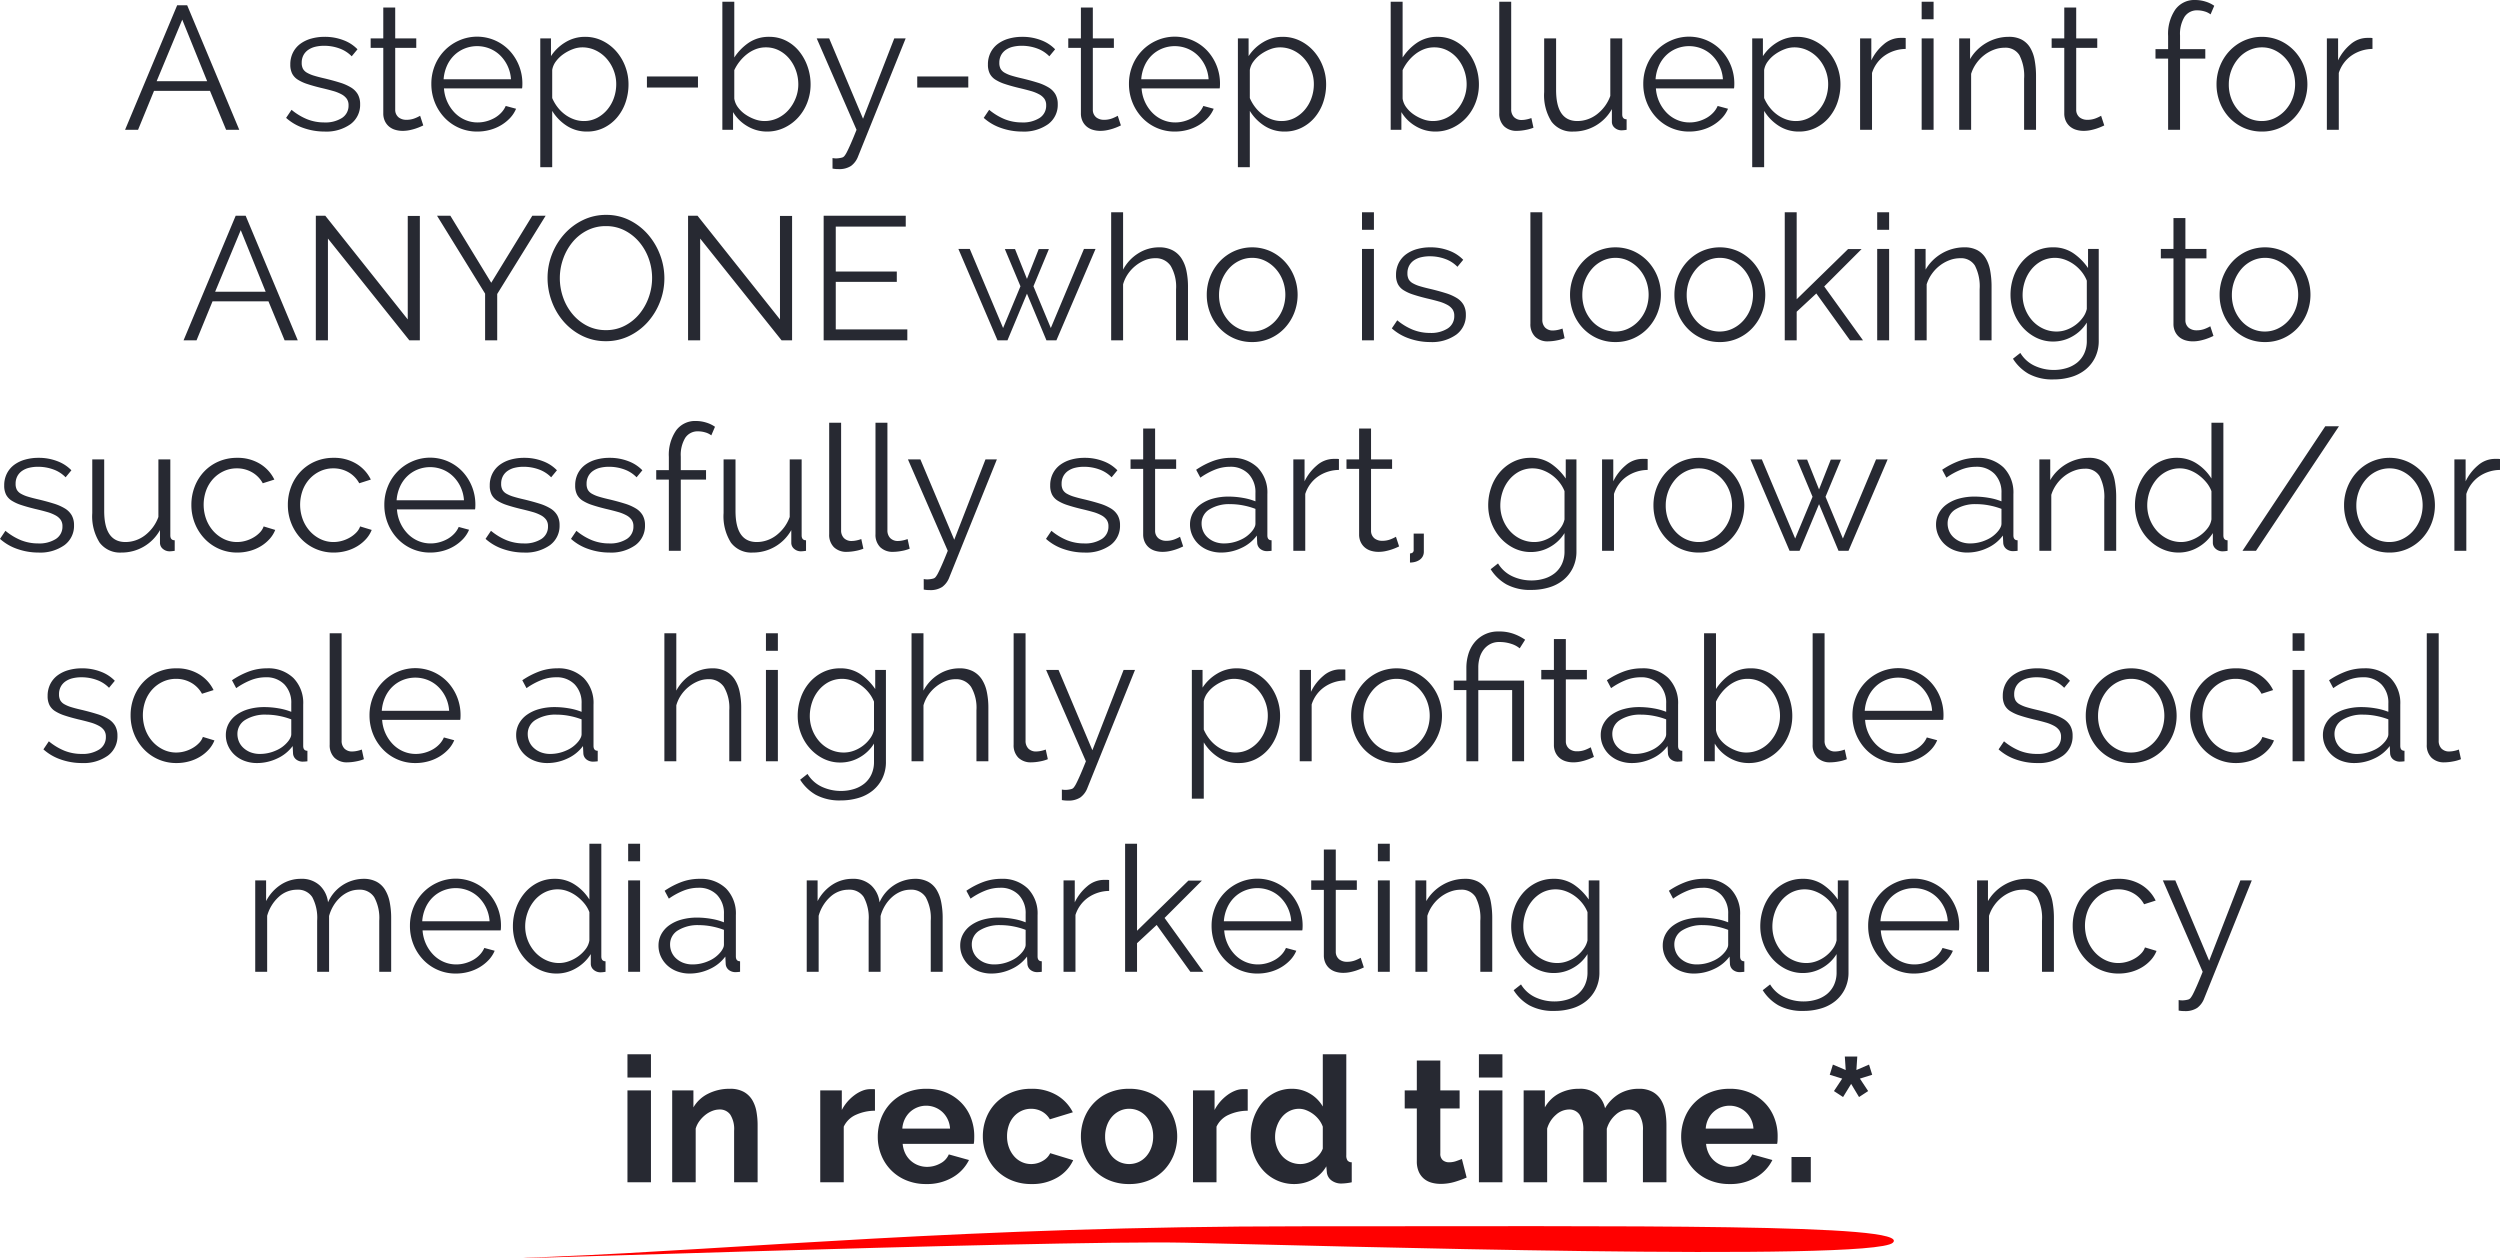 <svg xmlns="http://www.w3.org/2000/svg" width="285.04" height="143.451"><g data-name="Group 2123"><path data-name="Path 22154" d="M14.26 14.8 20.2.6h1.14l5.94 14.2h-1.5l-1.84-4.44h-6.38l-1.82 4.44Zm6.52-12.56-2.92 7.02h5.76ZM37 15a7.252 7.252 0 0 1-2.38-.4 5.72 5.72 0 0 1-2-1.16l.62-.92a6.781 6.781 0 0 0 1.79 1.08 5.252 5.252 0 0 0 1.95.36 3.52 3.52 0 0 0 2.01-.51 1.651 1.651 0 0 0 .75-1.45 1.257 1.257 0 0 0-.2-.73 1.732 1.732 0 0 0-.59-.51 4.606 4.606 0 0 0-.98-.39q-.59-.17-1.37-.35-.9-.22-1.56-.44a4.771 4.771 0 0 1-1.09-.5 1.8 1.8 0 0 1-.64-.69 2.248 2.248 0 0 1-.21-1.03 2.964 2.964 0 0 1 .31-1.38 2.814 2.814 0 0 1 .84-.99 3.816 3.816 0 0 1 1.24-.59A5.546 5.546 0 0 1 37 4.2a5.849 5.849 0 0 1 2.18.39 4.308 4.308 0 0 1 1.58 1.03l-.66.8a3.659 3.659 0 0 0-1.41-.9 5.05 5.05 0 0 0-1.73-.3 4.3 4.3 0 0 0-1 .11 2.407 2.407 0 0 0-.81.35 1.724 1.724 0 0 0-.55.61 1.8 1.8 0 0 0-.2.87 1.432 1.432 0 0 0 .14.68 1.2 1.2 0 0 0 .46.45 3.746 3.746 0 0 0 .81.34q.49.15 1.19.31 1 .24 1.76.48a5.528 5.528 0 0 1 1.27.56 2.206 2.206 0 0 1 .77.78 2.244 2.244 0 0 1 .26 1.12 2.716 2.716 0 0 1-1.1 2.28A4.759 4.759 0 0 1 37 15Zm11.26-.7q-.12.06-.35.16t-.53.2a6.2 6.2 0 0 1-.68.18 3.876 3.876 0 0 1-.8.08 2.908 2.908 0 0 1-.84-.12 1.959 1.959 0 0 1-.7-.37 1.821 1.821 0 0 1-.48-.63 2.034 2.034 0 0 1-.18-.88V5.46h-1.44V4.38h1.44V.86h1.36v3.52h2.4v1.08h-2.4v7.08a1.094 1.094 0 0 0 .4.85 1.393 1.393 0 0 0 .86.27 2.554 2.554 0 0 0 1.02-.19 4.5 4.5 0 0 0 .56-.27Zm6.16.7a5.061 5.061 0 0 1-3.76-1.61 5.479 5.479 0 0 1-1.09-1.73 5.627 5.627 0 0 1-.39-2.1 5.5 5.5 0 0 1 .39-2.07 5.236 5.236 0 0 1 2.74-2.86 5.082 5.082 0 0 1 5.81 1.17 5.494 5.494 0 0 1 1.44 3.74q0 .16-.01.32a1 1 0 0 1-.03.22h-8.9a4.4 4.4 0 0 0 1.23 2.78 3.691 3.691 0 0 0 1.18.81 3.561 3.561 0 0 0 1.43.29 3.765 3.765 0 0 0 1.02-.14 4.043 4.043 0 0 0 .92-.38 3.222 3.222 0 0 0 .75-.59 2.625 2.625 0 0 0 .51-.77l1.18.32a3.465 3.465 0 0 1-.68 1.05 4.747 4.747 0 0 1-1.02.82 5 5 0 0 1-1.28.54 5.473 5.473 0 0 1-1.44.19Zm3.84-5.96a4.208 4.208 0 0 0-.39-1.53 4.165 4.165 0 0 0-.84-1.19 3.686 3.686 0 0 0-1.19-.78 3.843 3.843 0 0 0-2.88 0 3.686 3.686 0 0 0-1.19.78 3.833 3.833 0 0 0-.82 1.2 4.543 4.543 0 0 0-.37 1.52ZM66.94 15a4.165 4.165 0 0 1-2.34-.67 5.29 5.29 0 0 1-1.64-1.69v6.42H61.6V4.38h1.22V6.4a5.05 5.05 0 0 1 1.66-1.59 4.247 4.247 0 0 1 2.22-.61 4.427 4.427 0 0 1 1.99.45 5.053 5.053 0 0 1 1.57 1.2 5.57 5.57 0 0 1 1.03 1.73 5.674 5.674 0 0 1 .37 2.02 6.3 6.3 0 0 1-.34 2.08 5.307 5.307 0 0 1-.97 1.72 4.664 4.664 0 0 1-1.5 1.17 4.251 4.251 0 0 1-1.91.43Zm-.38-1.2a3.2 3.2 0 0 0 1.52-.36 3.844 3.844 0 0 0 1.17-.95 4.263 4.263 0 0 0 .75-1.34 4.7 4.7 0 0 0 .26-1.55 4.318 4.318 0 0 0-.3-1.6 4.417 4.417 0 0 0-.82-1.34 3.893 3.893 0 0 0-1.23-.92 3.5 3.5 0 0 0-1.53-.34 3.07 3.07 0 0 0-1.08.21 4.752 4.752 0 0 0-1.06.56 3.684 3.684 0 0 0-.85.82 2.209 2.209 0 0 0-.43.99v3.2a4.782 4.782 0 0 0 .61 1.04 4.3 4.3 0 0 0 .84.83 3.971 3.971 0 0 0 1.02.55 3.282 3.282 0 0 0 1.13.2Zm7.2-3.82V8.72h5.82v1.26ZM87.46 15a4.335 4.335 0 0 1-2.26-.62 4.545 4.545 0 0 1-1.62-1.6v2.02h-1.22V.2h1.36v6.36a5.958 5.958 0 0 1 1.68-1.71 4.064 4.064 0 0 1 2.3-.65 4.166 4.166 0 0 1 1.96.46 4.593 4.593 0 0 1 1.49 1.23 5.77 5.77 0 0 1 .94 1.74 6.138 6.138 0 0 1 .33 1.99 5.7 5.7 0 0 1-.38 2.08 5.373 5.373 0 0 1-1.05 1.71 5.052 5.052 0 0 1-1.58 1.16 4.507 4.507 0 0 1-1.95.43Zm-.32-1.2a3.5 3.5 0 0 0 1.57-.35 3.838 3.838 0 0 0 1.22-.94 4.529 4.529 0 0 0 .8-1.34 4.262 4.262 0 0 0 .29-1.55 4.685 4.685 0 0 0-.27-1.58 4.4 4.4 0 0 0-.76-1.35 3.718 3.718 0 0 0-1.17-.94 3.229 3.229 0 0 0-1.5-.35 3.172 3.172 0 0 0-1.16.21 3.919 3.919 0 0 0-1 .57 4.889 4.889 0 0 0-.83.83 4.955 4.955 0 0 0-.61.99v3.24a2.218 2.218 0 0 0 .43 1.01 3.513 3.513 0 0 0 .85.81 4.675 4.675 0 0 0 1.06.54 3.205 3.205 0 0 0 1.08.2Zm7.78 4.22q.1.02.2.03t.2.01a2.518 2.518 0 0 0 .43-.04 1.821 1.821 0 0 0 .33-.08.573.573 0 0 0 .21-.17 2.66 2.66 0 0 0 .28-.46q.17-.33.43-.92t.66-1.59L93.12 4.38h1.42l3.86 9.16 3.56-9.16h1.3l-5.42 13.44a2.4 2.4 0 0 1-.81 1.1 2.451 2.451 0 0 1-1.43.36 3.486 3.486 0 0 1-.68-.06Zm9.66-8.04V8.72h5.82v1.26ZM116.54 15a7.252 7.252 0 0 1-2.38-.4 5.72 5.72 0 0 1-2-1.16l.62-.92a6.781 6.781 0 0 0 1.79 1.08 5.252 5.252 0 0 0 1.95.36 3.52 3.52 0 0 0 2.01-.51 1.651 1.651 0 0 0 .75-1.45 1.257 1.257 0 0 0-.2-.73 1.732 1.732 0 0 0-.59-.51 4.606 4.606 0 0 0-.98-.39q-.59-.17-1.37-.35-.9-.22-1.56-.44a4.771 4.771 0 0 1-1.09-.5 1.8 1.8 0 0 1-.64-.69 2.248 2.248 0 0 1-.21-1.03 2.964 2.964 0 0 1 .31-1.38 2.814 2.814 0 0 1 .84-.99 3.816 3.816 0 0 1 1.24-.59 5.546 5.546 0 0 1 1.51-.2 5.849 5.849 0 0 1 2.18.39 4.308 4.308 0 0 1 1.58 1.03l-.66.8a3.659 3.659 0 0 0-1.41-.9 5.05 5.05 0 0 0-1.73-.3 4.3 4.3 0 0 0-1 .11 2.407 2.407 0 0 0-.81.35 1.725 1.725 0 0 0-.55.61 1.8 1.8 0 0 0-.2.87 1.432 1.432 0 0 0 .14.68 1.2 1.2 0 0 0 .46.45 3.746 3.746 0 0 0 .81.34q.49.15 1.19.31 1 .24 1.76.48a5.528 5.528 0 0 1 1.27.56 2.206 2.206 0 0 1 .77.78 2.244 2.244 0 0 1 .26 1.12 2.717 2.717 0 0 1-1.1 2.28 4.759 4.759 0 0 1-2.96.84Zm11.26-.7q-.12.06-.35.16t-.53.2a6.2 6.2 0 0 1-.68.18 3.876 3.876 0 0 1-.8.08 2.908 2.908 0 0 1-.84-.12 1.958 1.958 0 0 1-.7-.37 1.821 1.821 0 0 1-.48-.63 2.034 2.034 0 0 1-.18-.88V5.46h-1.44V4.38h1.44V.86h1.36v3.52h2.4v1.08h-2.4v7.08a1.094 1.094 0 0 0 .4.85 1.393 1.393 0 0 0 .86.27 2.554 2.554 0 0 0 1.02-.19 4.5 4.5 0 0 0 .56-.27Zm6.16.7a5.061 5.061 0 0 1-3.76-1.61 5.479 5.479 0 0 1-1.09-1.73 5.627 5.627 0 0 1-.39-2.1 5.5 5.5 0 0 1 .39-2.07 5.236 5.236 0 0 1 2.74-2.86 5.082 5.082 0 0 1 5.81 1.17 5.494 5.494 0 0 1 1.44 3.74q0 .16-.01.32a1 1 0 0 1-.03.22h-8.9a4.4 4.4 0 0 0 1.23 2.78 3.691 3.691 0 0 0 1.18.81 3.561 3.561 0 0 0 1.43.29 3.765 3.765 0 0 0 1.02-.14 4.043 4.043 0 0 0 .92-.38 3.222 3.222 0 0 0 .75-.59 2.625 2.625 0 0 0 .51-.77l1.18.32a3.465 3.465 0 0 1-.68 1.05 4.746 4.746 0 0 1-1.02.82 5 5 0 0 1-1.28.54 5.473 5.473 0 0 1-1.44.19Zm3.84-5.96a4.208 4.208 0 0 0-.39-1.53 4.165 4.165 0 0 0-.84-1.19 3.687 3.687 0 0 0-1.19-.78 3.843 3.843 0 0 0-2.88 0 3.687 3.687 0 0 0-1.19.78 3.833 3.833 0 0 0-.82 1.2 4.543 4.543 0 0 0-.37 1.52Zm8.68 5.96a4.165 4.165 0 0 1-2.34-.67 5.29 5.29 0 0 1-1.64-1.69v6.42h-1.36V4.38h1.22V6.4a5.051 5.051 0 0 1 1.66-1.59 4.247 4.247 0 0 1 2.22-.61 4.427 4.427 0 0 1 1.99.45 5.053 5.053 0 0 1 1.57 1.2 5.57 5.57 0 0 1 1.03 1.73 5.673 5.673 0 0 1 .37 2.02 6.3 6.3 0 0 1-.34 2.08 5.307 5.307 0 0 1-.97 1.72 4.664 4.664 0 0 1-1.5 1.17 4.251 4.251 0 0 1-1.91.43Zm-.38-1.2a3.2 3.2 0 0 0 1.52-.36 3.845 3.845 0 0 0 1.17-.95 4.262 4.262 0 0 0 .75-1.34 4.7 4.7 0 0 0 .26-1.55 4.318 4.318 0 0 0-.3-1.6 4.417 4.417 0 0 0-.82-1.34 3.893 3.893 0 0 0-1.23-.92 3.5 3.5 0 0 0-1.53-.34 3.07 3.07 0 0 0-1.08.21 4.752 4.752 0 0 0-1.06.56 3.685 3.685 0 0 0-.85.82 2.209 2.209 0 0 0-.43.99v3.2a4.782 4.782 0 0 0 .61 1.04 4.3 4.3 0 0 0 .84.83 3.971 3.971 0 0 0 1.02.55 3.282 3.282 0 0 0 1.13.2Zm17.56 1.2a4.334 4.334 0 0 1-2.26-.62 4.545 4.545 0 0 1-1.62-1.6v2.02h-1.22V.2h1.36v6.36a5.957 5.957 0 0 1 1.68-1.71 4.064 4.064 0 0 1 2.3-.65 4.166 4.166 0 0 1 1.96.46 4.593 4.593 0 0 1 1.49 1.23 5.77 5.77 0 0 1 .94 1.74 6.138 6.138 0 0 1 .33 1.99 5.7 5.7 0 0 1-.38 2.08 5.373 5.373 0 0 1-1.05 1.71 5.052 5.052 0 0 1-1.58 1.16 4.507 4.507 0 0 1-1.95.43Zm-.32-1.2a3.5 3.5 0 0 0 1.57-.35 3.838 3.838 0 0 0 1.22-.94 4.529 4.529 0 0 0 .8-1.34 4.262 4.262 0 0 0 .29-1.55 4.685 4.685 0 0 0-.27-1.58 4.4 4.4 0 0 0-.76-1.35 3.718 3.718 0 0 0-1.17-.94 3.229 3.229 0 0 0-1.5-.35 3.172 3.172 0 0 0-1.16.21 3.92 3.92 0 0 0-1 .57 4.889 4.889 0 0 0-.83.83 4.955 4.955 0 0 0-.61.99v3.24a2.218 2.218 0 0 0 .43 1.01 3.513 3.513 0 0 0 .85.81 4.675 4.675 0 0 0 1.06.54 3.205 3.205 0 0 0 1.08.2Zm7.6-13.6h1.36v12.24a1.252 1.252 0 0 0 .32.91 1.2 1.2 0 0 0 .9.33 2.7 2.7 0 0 0 .52-.06 3.434 3.434 0 0 0 .56-.16l.24 1.1a4.49 4.49 0 0 1-.93.26 5.42 5.42 0 0 1-.95.1 2.022 2.022 0 0 1-1.48-.53 1.993 1.993 0 0 1-.54-1.49Zm8.44 14.8a2.9 2.9 0 0 1-2.48-1.13 5.618 5.618 0 0 1-.84-3.37V4.38h1.36v5.88q0 3.54 2.42 3.54a3.6 3.6 0 0 0 1.18-.2 3.708 3.708 0 0 0 1.07-.58 4.7 4.7 0 0 0 .88-.9 4.535 4.535 0 0 0 .63-1.18V4.38h1.36v8.66q0 .56.5.56v1.2a4.437 4.437 0 0 1-.56.06 1.181 1.181 0 0 1-.79-.28.881.881 0 0 1-.33-.7v-1.44a4.988 4.988 0 0 1-4.4 2.56Zm13.22 0a5.061 5.061 0 0 1-3.76-1.61 5.479 5.479 0 0 1-1.09-1.73 5.627 5.627 0 0 1-.39-2.1 5.5 5.5 0 0 1 .39-2.07 5.236 5.236 0 0 1 2.74-2.86 5.082 5.082 0 0 1 5.81 1.17 5.494 5.494 0 0 1 1.44 3.74q0 .16-.01.32a1 1 0 0 1-.03.22h-8.9a4.4 4.4 0 0 0 1.23 2.78 3.691 3.691 0 0 0 1.18.81 3.561 3.561 0 0 0 1.43.29 3.765 3.765 0 0 0 1.02-.14 4.043 4.043 0 0 0 .92-.38 3.222 3.222 0 0 0 .75-.59 2.625 2.625 0 0 0 .51-.77l1.18.32a3.465 3.465 0 0 1-.68 1.05 4.747 4.747 0 0 1-1.02.82 5 5 0 0 1-1.28.54 5.473 5.473 0 0 1-1.44.19Zm3.84-5.96a4.208 4.208 0 0 0-.39-1.53 4.165 4.165 0 0 0-.84-1.19 3.687 3.687 0 0 0-1.19-.78 3.843 3.843 0 0 0-2.88 0 3.687 3.687 0 0 0-1.19.78 3.833 3.833 0 0 0-.82 1.2 4.543 4.543 0 0 0-.37 1.52Zm8.68 5.96a4.165 4.165 0 0 1-2.34-.67 5.29 5.29 0 0 1-1.64-1.69v6.42h-1.36V4.38H201V6.4a5.051 5.051 0 0 1 1.66-1.59 4.247 4.247 0 0 1 2.22-.61 4.427 4.427 0 0 1 1.99.45 5.053 5.053 0 0 1 1.57 1.2 5.57 5.57 0 0 1 1.03 1.73 5.673 5.673 0 0 1 .37 2.02 6.3 6.3 0 0 1-.34 2.08 5.307 5.307 0 0 1-.97 1.72 4.664 4.664 0 0 1-1.5 1.17 4.251 4.251 0 0 1-1.91.43Zm-.38-1.2a3.2 3.2 0 0 0 1.52-.36 3.845 3.845 0 0 0 1.17-.95 4.262 4.262 0 0 0 .75-1.34 4.7 4.7 0 0 0 .26-1.55 4.318 4.318 0 0 0-.3-1.6 4.417 4.417 0 0 0-.82-1.34 3.893 3.893 0 0 0-1.23-.92 3.5 3.5 0 0 0-1.53-.34 3.07 3.07 0 0 0-1.08.21 4.752 4.752 0 0 0-1.06.56 3.685 3.685 0 0 0-.85.82 2.209 2.209 0 0 0-.43.99v3.2a4.782 4.782 0 0 0 .61 1.04 4.3 4.3 0 0 0 .84.83 3.971 3.971 0 0 0 1.02.55 3.282 3.282 0 0 0 1.13.2Zm12.54-8.22a4.278 4.278 0 0 0-2.4.76 3.832 3.832 0 0 0-1.44 1.98v6.48h-1.36V4.38h1.28v2.5a5.475 5.475 0 0 1 1.42-1.83 2.92 2.92 0 0 1 1.9-.73h.34a1.371 1.371 0 0 1 .26.02Zm1.82 9.22V4.38h1.36V14.8Zm0-12.6v-2h1.36v2Zm13.04 12.6h-1.36V8.98a5.155 5.155 0 0 0-.54-2.7 1.855 1.855 0 0 0-1.68-.84 3.465 3.465 0 0 0-1.2.22 4.2 4.2 0 0 0-1.12.62 4.4 4.4 0 0 0-.91.95 4.223 4.223 0 0 0-.59 1.19v6.38h-1.36V4.38h1.24v2.36a4.869 4.869 0 0 1 .79-1.03 5.19 5.19 0 0 1 1.05-.81 5.128 5.128 0 0 1 1.23-.52 5.035 5.035 0 0 1 1.35-.18 3.055 3.055 0 0 1 1.47.32 2.511 2.511 0 0 1 .95.9 4.146 4.146 0 0 1 .52 1.42 9.969 9.969 0 0 1 .16 1.86Zm7.78-.5q-.12.06-.35.16t-.53.2a6.2 6.2 0 0 1-.68.18 3.876 3.876 0 0 1-.8.08 2.908 2.908 0 0 1-.84-.12 1.958 1.958 0 0 1-.7-.37 1.821 1.821 0 0 1-.48-.63 2.034 2.034 0 0 1-.18-.88V5.46h-1.44V4.38h1.44V.86h1.36v3.52h2.4v1.08h-2.4v7.08a1.094 1.094 0 0 0 .4.85 1.393 1.393 0 0 0 .86.27 2.554 2.554 0 0 0 1.02-.19 4.5 4.5 0 0 0 .56-.27Zm7.28.5V6.68h-1.44V5.6h1.44V4.1a4.907 4.907 0 0 1 .82-3.01A2.672 2.672 0 0 1 250.28 0a3.96 3.96 0 0 1 1.18.18 3.484 3.484 0 0 1 1 .48l-.42.98a2.024 2.024 0 0 0-.69-.34 2.873 2.873 0 0 0-.81-.12 1.676 1.676 0 0 0-1.47.74 3.759 3.759 0 0 0-.51 2.14V5.6h2.88v1.08h-2.88v8.12Zm10.7.2a5.009 5.009 0 0 1-2.09-.43 5.081 5.081 0 0 1-1.64-1.17 5.309 5.309 0 0 1-1.07-1.72 5.648 5.648 0 0 1-.38-2.06 5.573 5.573 0 0 1 .39-2.08 5.45 5.45 0 0 1 1.08-1.72 5.211 5.211 0 0 1 1.64-1.18 5.089 5.089 0 0 1 4.14 0 5.211 5.211 0 0 1 1.64 1.18 5.45 5.45 0 0 1 1.08 1.72 5.689 5.689 0 0 1 0 4.14 5.45 5.45 0 0 1-1.08 1.72 5.081 5.081 0 0 1-1.64 1.17 4.961 4.961 0 0 1-2.07.43Zm-3.78-5.36a4.482 4.482 0 0 0 .29 1.63 4.267 4.267 0 0 0 .8 1.32 3.662 3.662 0 0 0 1.2.89 3.452 3.452 0 0 0 1.47.32 3.364 3.364 0 0 0 1.47-.33 3.9 3.9 0 0 0 1.21-.9 4.289 4.289 0 0 0 .82-1.33 4.606 4.606 0 0 0 0-3.27 4.261 4.261 0 0 0-.82-1.34 3.942 3.942 0 0 0-1.2-.9 3.3 3.3 0 0 0-1.46-.33 3.364 3.364 0 0 0-1.47.33 3.721 3.721 0 0 0-1.2.91 4.534 4.534 0 0 0-1.11 3Zm16.38-4.06a4.278 4.278 0 0 0-2.4.76 3.832 3.832 0 0 0-1.44 1.98v6.48h-1.36V4.38h1.28v2.5A5.475 5.475 0 0 1 268 5.05a2.92 2.92 0 0 1 1.9-.73h.34a1.371 1.371 0 0 1 .26.02ZM20.93 38.8l5.94-14.2h1.14l5.94 14.2h-1.5l-1.84-4.44h-6.38l-1.82 4.44Zm6.52-12.56-2.92 7.02h5.76Zm9.94.96v11.6h-1.38V24.6h1.08l9.4 11.82v-11.8h1.38V38.8h-1.2Zm13.96-2.6 4.66 7.64 4.68-7.64h1.52l-5.52 8.92v5.28h-1.38v-5.32l-5.48-8.88Zm17.74 14.3a6.014 6.014 0 0 1-2.71-.61 6.737 6.737 0 0 1-2.11-1.62 7.366 7.366 0 0 1-1.36-2.31 7.623 7.623 0 0 1-.48-2.66 7.382 7.382 0 0 1 .51-2.72 7.5 7.5 0 0 1 1.41-2.3 6.817 6.817 0 0 1 2.12-1.59 5.983 5.983 0 0 1 2.64-.59 5.857 5.857 0 0 1 2.71.63 6.806 6.806 0 0 1 2.1 1.65 7.627 7.627 0 0 1 1.35 2.31 7.487 7.487 0 0 1 .48 2.63 7.382 7.382 0 0 1-.51 2.72 7.473 7.473 0 0 1-1.4 2.29 6.772 6.772 0 0 1-2.11 1.58 5.983 5.983 0 0 1-2.64.59Zm-5.26-7.2a6.614 6.614 0 0 0 .38 2.23 6.067 6.067 0 0 0 1.08 1.9 5.309 5.309 0 0 0 1.66 1.32 4.638 4.638 0 0 0 2.14.49 4.578 4.578 0 0 0 2.18-.52 5.316 5.316 0 0 0 1.66-1.36 6.284 6.284 0 0 0 1.05-1.9 6.531 6.531 0 0 0-.02-4.39 6.1 6.1 0 0 0-1.09-1.89 5.374 5.374 0 0 0-1.66-1.31 4.6 4.6 0 0 0-2.12-.49 4.65 4.65 0 0 0-2.18.51 5.2 5.2 0 0 0-1.66 1.35 6.285 6.285 0 0 0-1.05 1.9 6.511 6.511 0 0 0-.37 2.16Zm16-4.5v11.6h-1.38V24.6h1.08l9.4 11.82v-11.8h1.38V38.8h-1.2Zm23.62 10.36v1.24h-9.54V24.6h9.36v1.24h-7.98v5.12h6.96v1.18h-6.96v5.42Zm20.14-9.18h1.32l-4.46 10.42h-1.14l-2.22-5.32-2.22 5.32h-1.14l-4.46-10.42h1.3l3.8 9.02 1.98-4.76-1.78-4.24h1.16l1.36 3.4 1.34-3.4h1.16l-1.76 4.24 1.98 4.76Zm11.86 10.42h-1.36v-5.82a4.7 4.7 0 0 0-.61-2.66 2.039 2.039 0 0 0-1.79-.88 3.051 3.051 0 0 0-1.15.23 4.258 4.258 0 0 0-1.07.63 4.33 4.33 0 0 0-.87.94 3.978 3.978 0 0 0-.55 1.18v6.38h-1.36V24.2h1.36v6.54a4.872 4.872 0 0 1 1.74-1.86 4.41 4.41 0 0 1 2.36-.68 3.263 3.263 0 0 1 1.53.33 2.711 2.711 0 0 1 1.02.92 4.144 4.144 0 0 1 .57 1.42 8.645 8.645 0 0 1 .18 1.83Zm7.32.2a5.01 5.01 0 0 1-2.09-.43 5.081 5.081 0 0 1-1.64-1.17 5.309 5.309 0 0 1-1.07-1.72 5.648 5.648 0 0 1-.38-2.06 5.573 5.573 0 0 1 .39-2.08 5.45 5.45 0 0 1 1.08-1.72 5.211 5.211 0 0 1 1.64-1.18 5.089 5.089 0 0 1 4.14 0 5.211 5.211 0 0 1 1.64 1.18 5.45 5.45 0 0 1 1.08 1.72 5.688 5.688 0 0 1 0 4.14 5.45 5.45 0 0 1-1.08 1.72 5.081 5.081 0 0 1-1.64 1.17 4.961 4.961 0 0 1-2.07.43Zm-3.78-5.36a4.481 4.481 0 0 0 .29 1.63 4.267 4.267 0 0 0 .8 1.32 3.662 3.662 0 0 0 1.2.89 3.452 3.452 0 0 0 1.47.32 3.364 3.364 0 0 0 1.47-.33 3.9 3.9 0 0 0 1.21-.9 4.288 4.288 0 0 0 .82-1.33 4.605 4.605 0 0 0 0-3.27 4.261 4.261 0 0 0-.82-1.34 3.942 3.942 0 0 0-1.2-.9 3.3 3.3 0 0 0-1.46-.33 3.364 3.364 0 0 0-1.47.33 3.721 3.721 0 0 0-1.2.91 4.533 4.533 0 0 0-1.11 3Zm16.3 5.16V28.38h1.36V38.8Zm0-12.6v-2h1.36v2Zm7.78 12.8a7.252 7.252 0 0 1-2.38-.4 5.72 5.72 0 0 1-2-1.16l.62-.92a6.781 6.781 0 0 0 1.79 1.08 5.252 5.252 0 0 0 1.95.36 3.52 3.52 0 0 0 2.01-.51 1.651 1.651 0 0 0 .75-1.45 1.257 1.257 0 0 0-.2-.73 1.732 1.732 0 0 0-.59-.51 4.606 4.606 0 0 0-.98-.39q-.59-.17-1.37-.35-.9-.22-1.56-.44a4.771 4.771 0 0 1-1.09-.5 1.8 1.8 0 0 1-.64-.69 2.248 2.248 0 0 1-.21-1.03 2.964 2.964 0 0 1 .31-1.38 2.814 2.814 0 0 1 .84-.99 3.816 3.816 0 0 1 1.24-.59 5.546 5.546 0 0 1 1.51-.2 5.849 5.849 0 0 1 2.18.39 4.308 4.308 0 0 1 1.58 1.03l-.66.8a3.659 3.659 0 0 0-1.41-.9 5.05 5.05 0 0 0-1.73-.3 4.3 4.3 0 0 0-1 .11 2.407 2.407 0 0 0-.81.35 1.724 1.724 0 0 0-.55.61 1.8 1.8 0 0 0-.2.87 1.432 1.432 0 0 0 .14.68 1.2 1.2 0 0 0 .46.45 3.746 3.746 0 0 0 .81.34q.49.15 1.19.31 1 .24 1.76.48a5.528 5.528 0 0 1 1.27.56 2.206 2.206 0 0 1 .77.78 2.244 2.244 0 0 1 .26 1.12 2.716 2.716 0 0 1-1.1 2.28 4.759 4.759 0 0 1-2.96.84Zm11.42-14.8h1.36v12.24a1.252 1.252 0 0 0 .32.91 1.2 1.2 0 0 0 .9.33 2.7 2.7 0 0 0 .52-.06 3.434 3.434 0 0 0 .56-.16l.24 1.1a4.49 4.49 0 0 1-.93.26 5.421 5.421 0 0 1-.95.1 2.022 2.022 0 0 1-1.48-.53 1.993 1.993 0 0 1-.54-1.49Zm9.7 14.8a5.01 5.01 0 0 1-2.09-.43 5.081 5.081 0 0 1-1.64-1.17 5.309 5.309 0 0 1-1.07-1.72 5.648 5.648 0 0 1-.38-2.06 5.573 5.573 0 0 1 .39-2.08 5.45 5.45 0 0 1 1.08-1.72 5.211 5.211 0 0 1 1.64-1.18 5.089 5.089 0 0 1 4.14 0 5.211 5.211 0 0 1 1.64 1.18 5.45 5.45 0 0 1 1.08 1.72 5.688 5.688 0 0 1 0 4.14 5.45 5.45 0 0 1-1.08 1.72 5.081 5.081 0 0 1-1.64 1.17 4.961 4.961 0 0 1-2.07.43Zm-3.78-5.36a4.481 4.481 0 0 0 .29 1.63 4.267 4.267 0 0 0 .8 1.32 3.662 3.662 0 0 0 1.2.89 3.452 3.452 0 0 0 1.47.32 3.364 3.364 0 0 0 1.47-.33 3.9 3.9 0 0 0 1.21-.9 4.288 4.288 0 0 0 .82-1.33 4.605 4.605 0 0 0 0-3.27 4.261 4.261 0 0 0-.82-1.34 3.942 3.942 0 0 0-1.2-.9 3.3 3.3 0 0 0-1.46-.33 3.364 3.364 0 0 0-1.47.33 3.721 3.721 0 0 0-1.2.91 4.533 4.533 0 0 0-1.11 3ZM196.09 39a5.01 5.01 0 0 1-2.09-.43 5.081 5.081 0 0 1-1.64-1.17 5.309 5.309 0 0 1-1.07-1.72 5.648 5.648 0 0 1-.38-2.06 5.573 5.573 0 0 1 .39-2.08 5.45 5.45 0 0 1 1.08-1.72 5.211 5.211 0 0 1 1.64-1.18 5.089 5.089 0 0 1 4.14 0 5.211 5.211 0 0 1 1.64 1.18 5.45 5.45 0 0 1 1.08 1.72 5.688 5.688 0 0 1 0 4.14 5.45 5.45 0 0 1-1.08 1.72 5.081 5.081 0 0 1-1.64 1.17 4.961 4.961 0 0 1-2.07.43Zm-3.78-5.36a4.481 4.481 0 0 0 .29 1.63 4.267 4.267 0 0 0 .8 1.32 3.662 3.662 0 0 0 1.2.89 3.452 3.452 0 0 0 1.47.32 3.364 3.364 0 0 0 1.47-.33 3.9 3.9 0 0 0 1.21-.9 4.288 4.288 0 0 0 .82-1.33 4.605 4.605 0 0 0 0-3.27 4.261 4.261 0 0 0-.82-1.34 3.942 3.942 0 0 0-1.2-.9 3.3 3.3 0 0 0-1.46-.33 3.364 3.364 0 0 0-1.47.33 3.721 3.721 0 0 0-1.2.91 4.533 4.533 0 0 0-1.11 3Zm18.62 5.16-3.84-5.34-2.24 2.08v3.26h-1.36V24.2h1.36v9.92l5.86-5.72h1.54l-4.26 4.26 4.42 6.14Zm3.1 0V28.38h1.36V38.8Zm0-12.6v-2h1.36v2Zm13.04 12.6h-1.36v-5.82a5.155 5.155 0 0 0-.54-2.7 1.855 1.855 0 0 0-1.68-.84 3.465 3.465 0 0 0-1.2.22 4.2 4.2 0 0 0-1.12.62 4.4 4.4 0 0 0-.91.95 4.223 4.223 0 0 0-.59 1.19v6.38h-1.36V28.38h1.24v2.36a4.869 4.869 0 0 1 .79-1.03 5.19 5.19 0 0 1 1.05-.81 5.128 5.128 0 0 1 1.23-.52 5.035 5.035 0 0 1 1.35-.18 3.055 3.055 0 0 1 1.47.32 2.511 2.511 0 0 1 .95.9 4.146 4.146 0 0 1 .52 1.42 9.969 9.969 0 0 1 .16 1.86Zm7.04.14a4.3 4.3 0 0 1-1.97-.45 5.081 5.081 0 0 1-1.54-1.19 5.45 5.45 0 0 1-1.01-1.7 5.6 5.6 0 0 1-.36-1.98 6.165 6.165 0 0 1 .35-2.07 5.33 5.33 0 0 1 .99-1.73 4.832 4.832 0 0 1 1.53-1.18 4.384 4.384 0 0 1 1.97-.44 4.01 4.01 0 0 1 2.32.67 6.43 6.43 0 0 1 1.68 1.69v-2.18h1.22v10.46a4.259 4.259 0 0 1-.41 1.91 4.106 4.106 0 0 1-1.1 1.39 4.669 4.669 0 0 1-1.63.84 6.9 6.9 0 0 1-1.98.28 5.689 5.689 0 0 1-2.88-.64 5.112 5.112 0 0 1-1.78-1.72l.84-.66a3.748 3.748 0 0 0 1.64 1.47 5.147 5.147 0 0 0 2.18.47 4.953 4.953 0 0 0 1.45-.21 3.535 3.535 0 0 0 1.2-.62 2.925 2.925 0 0 0 .81-1.04 3.385 3.385 0 0 0 .3-1.47v-2.06a4.519 4.519 0 0 1-1.65 1.58 4.358 4.358 0 0 1-2.17.58Zm.38-1.14a3.3 3.3 0 0 0 1.18-.22 3.95 3.95 0 0 0 1.05-.59 3.866 3.866 0 0 0 .79-.83 2.559 2.559 0 0 0 .42-.94V32a3.908 3.908 0 0 0-.61-1.04 4.388 4.388 0 0 0-.87-.82 4.341 4.341 0 0 0-1.03-.54 3.347 3.347 0 0 0-2.67.17 3.789 3.789 0 0 0-1.16.97 4.314 4.314 0 0 0-.73 1.36 4.9 4.9 0 0 0-.25 1.54 4.369 4.369 0 0 0 1.12 2.93 3.835 3.835 0 0 0 1.23.9 3.585 3.585 0 0 0 1.53.33Zm17.88.5q-.12.06-.35.16t-.53.2a6.2 6.2 0 0 1-.68.18 3.876 3.876 0 0 1-.8.08 2.908 2.908 0 0 1-.84-.12 1.958 1.958 0 0 1-.7-.37 1.821 1.821 0 0 1-.48-.63 2.034 2.034 0 0 1-.18-.88v-7.46h-1.44v-1.08h1.44v-3.52h1.36v3.52h2.4v1.08h-2.4v7.08a1.094 1.094 0 0 0 .4.85 1.393 1.393 0 0 0 .86.27 2.554 2.554 0 0 0 1.02-.19 4.5 4.5 0 0 0 .56-.27Zm5.88.7a5.009 5.009 0 0 1-2.09-.43 5.081 5.081 0 0 1-1.64-1.17 5.309 5.309 0 0 1-1.07-1.72 5.648 5.648 0 0 1-.38-2.06 5.573 5.573 0 0 1 .39-2.08 5.45 5.45 0 0 1 1.08-1.72 5.211 5.211 0 0 1 1.64-1.18 5.089 5.089 0 0 1 4.14 0 5.211 5.211 0 0 1 1.64 1.18 5.451 5.451 0 0 1 1.08 1.72 5.688 5.688 0 0 1 0 4.14 5.451 5.451 0 0 1-1.08 1.72 5.081 5.081 0 0 1-1.64 1.17 4.961 4.961 0 0 1-2.07.43Zm-3.78-5.36a4.482 4.482 0 0 0 .29 1.63 4.267 4.267 0 0 0 .8 1.32 3.662 3.662 0 0 0 1.2.89 3.452 3.452 0 0 0 1.47.32 3.364 3.364 0 0 0 1.47-.33 3.9 3.9 0 0 0 1.21-.9 4.288 4.288 0 0 0 .82-1.33 4.606 4.606 0 0 0 0-3.27 4.26 4.26 0 0 0-.82-1.34 3.942 3.942 0 0 0-1.2-.9 3.3 3.3 0 0 0-1.46-.33 3.364 3.364 0 0 0-1.47.33 3.721 3.721 0 0 0-1.2.91 4.533 4.533 0 0 0-1.11 3ZM4.38 63A7.252 7.252 0 0 1 2 62.6a5.72 5.72 0 0 1-2-1.16l.62-.92a6.781 6.781 0 0 0 1.79 1.08 5.252 5.252 0 0 0 1.95.36 3.52 3.52 0 0 0 2.01-.51A1.651 1.651 0 0 0 7.12 60a1.257 1.257 0 0 0-.2-.73 1.732 1.732 0 0 0-.59-.51 4.606 4.606 0 0 0-.98-.39q-.59-.17-1.37-.35-.9-.22-1.56-.44a4.771 4.771 0 0 1-1.09-.5 1.8 1.8 0 0 1-.64-.69 2.248 2.248 0 0 1-.21-1.03 2.964 2.964 0 0 1 .31-1.38 2.814 2.814 0 0 1 .84-.99 3.816 3.816 0 0 1 1.24-.59 5.546 5.546 0 0 1 1.51-.2 5.849 5.849 0 0 1 2.18.39 4.308 4.308 0 0 1 1.58 1.03l-.66.8a3.659 3.659 0 0 0-1.41-.9 5.05 5.05 0 0 0-1.73-.3 4.3 4.3 0 0 0-1 .11 2.407 2.407 0 0 0-.81.35 1.724 1.724 0 0 0-.55.61 1.8 1.8 0 0 0-.2.87 1.432 1.432 0 0 0 .14.68 1.2 1.2 0 0 0 .46.45 3.747 3.747 0 0 0 .81.34q.49.15 1.19.31 1 .24 1.76.48a5.528 5.528 0 0 1 1.27.56 2.206 2.206 0 0 1 .77.78 2.244 2.244 0 0 1 .26 1.12 2.716 2.716 0 0 1-1.1 2.28 4.759 4.759 0 0 1-2.96.84Zm9.46 0a2.9 2.9 0 0 1-2.48-1.13 5.618 5.618 0 0 1-.84-3.37v-6.12h1.36v5.88q0 3.54 2.42 3.54a3.6 3.6 0 0 0 1.18-.2 3.708 3.708 0 0 0 1.07-.58 4.7 4.7 0 0 0 .88-.9 4.536 4.536 0 0 0 .63-1.18v-6.56h1.36v8.66q0 .56.5.56v1.2a4.437 4.437 0 0 1-.56.06 1.181 1.181 0 0 1-.79-.28.881.881 0 0 1-.33-.7v-1.44a4.988 4.988 0 0 1-4.4 2.56Zm7.98-5.44a5.7 5.7 0 0 1 .38-2.08 5.194 5.194 0 0 1 1.07-1.71 5 5 0 0 1 1.65-1.15 5.233 5.233 0 0 1 2.12-.42 4.862 4.862 0 0 1 2.58.67 4.3 4.3 0 0 1 1.66 1.81l-1.32.42a3.188 3.188 0 0 0-1.22-1.25A3.419 3.419 0 0 0 27 53.4a3.5 3.5 0 0 0-1.49.32 3.8 3.8 0 0 0-1.2.87 4 4 0 0 0-.8 1.31 4.818 4.818 0 0 0 .01 3.32 4.235 4.235 0 0 0 .82 1.35 3.9 3.9 0 0 0 1.21.9 3.364 3.364 0 0 0 1.47.33 3.587 3.587 0 0 0 .99-.14 3.824 3.824 0 0 0 .91-.39 3.273 3.273 0 0 0 .72-.57 1.853 1.853 0 0 0 .42-.68l1.32.4a3.409 3.409 0 0 1-.64 1.03 4.415 4.415 0 0 1-.99.82 4.858 4.858 0 0 1-1.26.54 5.362 5.362 0 0 1-1.43.19 5.061 5.061 0 0 1-3.76-1.61 5.479 5.479 0 0 1-1.09-1.73 5.627 5.627 0 0 1-.39-2.1Zm11 0a5.7 5.7 0 0 1 .38-2.08 5.194 5.194 0 0 1 1.07-1.71 5 5 0 0 1 1.65-1.15 5.233 5.233 0 0 1 2.12-.42 4.862 4.862 0 0 1 2.58.67 4.3 4.3 0 0 1 1.66 1.81l-1.32.42a3.188 3.188 0 0 0-1.22-1.25A3.419 3.419 0 0 0 38 53.4a3.5 3.5 0 0 0-1.49.32 3.8 3.8 0 0 0-1.2.87 4 4 0 0 0-.8 1.31 4.818 4.818 0 0 0 .01 3.32 4.235 4.235 0 0 0 .82 1.35 3.9 3.9 0 0 0 1.21.9 3.364 3.364 0 0 0 1.47.33 3.587 3.587 0 0 0 .99-.14 3.824 3.824 0 0 0 .91-.39 3.273 3.273 0 0 0 .72-.57 1.853 1.853 0 0 0 .42-.68l1.32.4a3.409 3.409 0 0 1-.64 1.03 4.415 4.415 0 0 1-.99.82 4.858 4.858 0 0 1-1.26.54 5.362 5.362 0 0 1-1.43.19 5.061 5.061 0 0 1-3.76-1.61 5.479 5.479 0 0 1-1.09-1.73 5.627 5.627 0 0 1-.39-2.1ZM49.06 63a5.061 5.061 0 0 1-3.76-1.61 5.479 5.479 0 0 1-1.09-1.73 5.627 5.627 0 0 1-.39-2.1 5.5 5.5 0 0 1 .39-2.07 5.236 5.236 0 0 1 2.74-2.86 5.082 5.082 0 0 1 5.81 1.17 5.494 5.494 0 0 1 1.44 3.74q0 .16-.01.32a1 1 0 0 1-.03.22h-8.9a4.4 4.4 0 0 0 1.23 2.78 3.691 3.691 0 0 0 1.18.81 3.561 3.561 0 0 0 1.43.29 3.765 3.765 0 0 0 1.02-.14 4.043 4.043 0 0 0 .92-.38 3.222 3.222 0 0 0 .75-.59 2.625 2.625 0 0 0 .51-.77l1.18.32a3.465 3.465 0 0 1-.68 1.05 4.747 4.747 0 0 1-1.02.82 5 5 0 0 1-1.28.54 5.473 5.473 0 0 1-1.44.19Zm3.84-5.96a4.208 4.208 0 0 0-.39-1.53 4.165 4.165 0 0 0-.84-1.19 3.686 3.686 0 0 0-1.19-.78 3.843 3.843 0 0 0-2.88 0 3.686 3.686 0 0 0-1.19.78 3.833 3.833 0 0 0-.82 1.2 4.543 4.543 0 0 0-.37 1.52ZM59.74 63a7.252 7.252 0 0 1-2.38-.4 5.72 5.72 0 0 1-2-1.16l.62-.92a6.781 6.781 0 0 0 1.79 1.08 5.252 5.252 0 0 0 1.95.36 3.52 3.52 0 0 0 2.01-.51 1.651 1.651 0 0 0 .75-1.45 1.257 1.257 0 0 0-.2-.73 1.732 1.732 0 0 0-.59-.51 4.606 4.606 0 0 0-.98-.39q-.59-.17-1.37-.35-.9-.22-1.56-.44a4.771 4.771 0 0 1-1.09-.5 1.8 1.8 0 0 1-.64-.69 2.248 2.248 0 0 1-.21-1.03 2.964 2.964 0 0 1 .31-1.38 2.814 2.814 0 0 1 .84-.99 3.816 3.816 0 0 1 1.24-.59 5.546 5.546 0 0 1 1.51-.2 5.849 5.849 0 0 1 2.18.39 4.308 4.308 0 0 1 1.58 1.03l-.66.8a3.659 3.659 0 0 0-1.41-.9 5.05 5.05 0 0 0-1.73-.3 4.3 4.3 0 0 0-1 .11 2.407 2.407 0 0 0-.81.35 1.724 1.724 0 0 0-.55.61 1.8 1.8 0 0 0-.2.87 1.432 1.432 0 0 0 .14.68 1.2 1.2 0 0 0 .46.45 3.747 3.747 0 0 0 .81.34q.49.15 1.19.31 1 .24 1.76.48a5.528 5.528 0 0 1 1.27.56 2.206 2.206 0 0 1 .77.78 2.244 2.244 0 0 1 .26 1.12 2.716 2.716 0 0 1-1.1 2.28 4.759 4.759 0 0 1-2.96.84Zm9.74 0a7.252 7.252 0 0 1-2.38-.4 5.72 5.72 0 0 1-2-1.16l.62-.92a6.781 6.781 0 0 0 1.79 1.08 5.252 5.252 0 0 0 1.95.36 3.52 3.52 0 0 0 2.01-.51 1.651 1.651 0 0 0 .75-1.45 1.257 1.257 0 0 0-.2-.73 1.732 1.732 0 0 0-.59-.51 4.606 4.606 0 0 0-.98-.39q-.59-.17-1.37-.35-.9-.22-1.56-.44a4.771 4.771 0 0 1-1.09-.5 1.8 1.8 0 0 1-.64-.69 2.248 2.248 0 0 1-.21-1.03 2.964 2.964 0 0 1 .31-1.38 2.814 2.814 0 0 1 .84-.99 3.816 3.816 0 0 1 1.24-.59 5.546 5.546 0 0 1 1.51-.2 5.849 5.849 0 0 1 2.18.39 4.308 4.308 0 0 1 1.58 1.03l-.66.8a3.659 3.659 0 0 0-1.41-.9 5.05 5.05 0 0 0-1.73-.3 4.3 4.3 0 0 0-1 .11 2.407 2.407 0 0 0-.81.35 1.725 1.725 0 0 0-.55.61 1.8 1.8 0 0 0-.2.87 1.432 1.432 0 0 0 .14.68 1.2 1.2 0 0 0 .46.45 3.747 3.747 0 0 0 .81.34q.49.15 1.19.31 1 .24 1.76.48a5.528 5.528 0 0 1 1.27.56 2.206 2.206 0 0 1 .77.78 2.244 2.244 0 0 1 .26 1.12 2.717 2.717 0 0 1-1.1 2.28 4.759 4.759 0 0 1-2.96.84Zm6.78-.2v-8.12h-1.44V53.6h1.44v-1.5a4.907 4.907 0 0 1 .82-3.01A2.672 2.672 0 0 1 79.34 48a3.959 3.959 0 0 1 1.18.18 3.484 3.484 0 0 1 1 .48l-.42.98a2.024 2.024 0 0 0-.69-.34 2.873 2.873 0 0 0-.81-.12 1.676 1.676 0 0 0-1.47.74 3.759 3.759 0 0 0-.51 2.14v1.54h2.88v1.08h-2.88v8.12Zm9.56.2a2.9 2.9 0 0 1-2.48-1.13 5.618 5.618 0 0 1-.84-3.37v-6.12h1.36v5.88q0 3.54 2.42 3.54a3.6 3.6 0 0 0 1.18-.2 3.708 3.708 0 0 0 1.07-.58 4.7 4.7 0 0 0 .88-.9 4.535 4.535 0 0 0 .63-1.18v-6.56h1.36v8.66q0 .56.5.56v1.2a4.437 4.437 0 0 1-.56.06 1.181 1.181 0 0 1-.79-.28.881.881 0 0 1-.33-.7v-1.44a4.988 4.988 0 0 1-4.4 2.56Zm8.72-14.8h1.36v12.24a1.252 1.252 0 0 0 .32.91 1.2 1.2 0 0 0 .9.33 2.7 2.7 0 0 0 .52-.06 3.434 3.434 0 0 0 .56-.16l.24 1.1a4.489 4.489 0 0 1-.93.26 5.42 5.42 0 0 1-.95.1 2.022 2.022 0 0 1-1.48-.53 1.993 1.993 0 0 1-.54-1.49Zm5.28 0h1.36v12.24a1.252 1.252 0 0 0 .32.91 1.2 1.2 0 0 0 .9.33 2.7 2.7 0 0 0 .52-.06 3.434 3.434 0 0 0 .56-.16l.24 1.1a4.489 4.489 0 0 1-.93.26 5.42 5.42 0 0 1-.95.1 2.022 2.022 0 0 1-1.48-.53 1.993 1.993 0 0 1-.54-1.49Zm5.5 17.82q.1.02.2.03t.2.01a2.518 2.518 0 0 0 .43-.04 1.821 1.821 0 0 0 .33-.08.573.573 0 0 0 .21-.17 2.66 2.66 0 0 0 .28-.46q.17-.33.43-.92t.66-1.59l-4.54-10.42h1.42l3.86 9.16 3.56-9.16h1.3l-5.42 13.44a2.4 2.4 0 0 1-.81 1.1 2.451 2.451 0 0 1-1.43.36 3.486 3.486 0 0 1-.68-.06ZM123.64 63a7.252 7.252 0 0 1-2.38-.4 5.72 5.72 0 0 1-2-1.16l.62-.92a6.781 6.781 0 0 0 1.79 1.08 5.252 5.252 0 0 0 1.95.36 3.52 3.52 0 0 0 2.01-.51 1.651 1.651 0 0 0 .75-1.45 1.257 1.257 0 0 0-.2-.73 1.732 1.732 0 0 0-.59-.51 4.606 4.606 0 0 0-.98-.39q-.59-.17-1.37-.35-.9-.22-1.56-.44a4.771 4.771 0 0 1-1.09-.5 1.8 1.8 0 0 1-.64-.69 2.248 2.248 0 0 1-.21-1.03 2.964 2.964 0 0 1 .31-1.38 2.814 2.814 0 0 1 .84-.99 3.816 3.816 0 0 1 1.24-.59 5.546 5.546 0 0 1 1.51-.2 5.849 5.849 0 0 1 2.18.39 4.308 4.308 0 0 1 1.58 1.03l-.66.8a3.659 3.659 0 0 0-1.41-.9 5.05 5.05 0 0 0-1.73-.3 4.3 4.3 0 0 0-1 .11 2.407 2.407 0 0 0-.81.35 1.725 1.725 0 0 0-.55.61 1.8 1.8 0 0 0-.2.87 1.432 1.432 0 0 0 .14.68 1.2 1.2 0 0 0 .46.45 3.747 3.747 0 0 0 .81.34q.49.15 1.19.31 1 .24 1.76.48a5.528 5.528 0 0 1 1.27.56 2.206 2.206 0 0 1 .77.78 2.244 2.244 0 0 1 .26 1.12 2.717 2.717 0 0 1-1.1 2.28 4.759 4.759 0 0 1-2.96.84Zm11.26-.7q-.12.06-.35.16t-.53.2a6.2 6.2 0 0 1-.68.18 3.876 3.876 0 0 1-.8.08 2.908 2.908 0 0 1-.84-.12 1.958 1.958 0 0 1-.7-.37 1.821 1.821 0 0 1-.48-.63 2.034 2.034 0 0 1-.18-.88v-7.46h-1.44v-1.08h1.44v-3.52h1.36v3.52h2.4v1.08h-2.4v7.08a1.094 1.094 0 0 0 .4.85 1.393 1.393 0 0 0 .86.27 2.554 2.554 0 0 0 1.02-.19 4.5 4.5 0 0 0 .56-.27Zm4.36.7a4.092 4.092 0 0 1-1.46-.25 3.387 3.387 0 0 1-1.13-.69 3.15 3.15 0 0 1-.73-1.02 2.95 2.95 0 0 1-.26-1.22 2.7 2.7 0 0 1 .32-1.31 3.016 3.016 0 0 1 .9-1.01 4.394 4.394 0 0 1 1.39-.65 6.541 6.541 0 0 1 1.79-.23 9.5 9.5 0 0 1 1.6.14 7.022 7.022 0 0 1 1.46.4v-.94a3 3 0 0 0-.79-2.19 2.839 2.839 0 0 0-2.13-.81 4.611 4.611 0 0 0-1.67.32 8.009 8.009 0 0 0-1.69.92l-.48-.9a9.042 9.042 0 0 1 1.98-1.02 5.946 5.946 0 0 1 2-.34 4.123 4.123 0 0 1 3.02 1.1 4.066 4.066 0 0 1 1.12 3.04v4.7q0 .56.48.56v1.2q-.16.02-.3.03t-.24.01a1.213 1.213 0 0 1-.73-.24.935.935 0 0 1-.37-.72l-.04-.82a4.53 4.53 0 0 1-1.79 1.43 5.342 5.342 0 0 1-2.25.51Zm.34-1.04a4.425 4.425 0 0 0 1.79-.39 3.5 3.5 0 0 0 1.41-1.07 2.112 2.112 0 0 0 .24-.39.914.914 0 0 0 .1-.39v-1.7a8.274 8.274 0 0 0-1.42-.4 7.74 7.74 0 0 0-1.44-.14 4.29 4.29 0 0 0-2.37.59 1.845 1.845 0 0 0-.91 1.63 2.19 2.19 0 0 0 .16.82 2.067 2.067 0 0 0 .49.72 2.565 2.565 0 0 0 .81.52 2.954 2.954 0 0 0 1.14.2Zm13.06-8.38a4.278 4.278 0 0 0-2.4.76 3.832 3.832 0 0 0-1.44 1.98v6.48h-1.36V52.38h1.28v2.5a5.475 5.475 0 0 1 1.42-1.83 2.92 2.92 0 0 1 1.9-.73h.34a1.371 1.371 0 0 1 .26.02Zm6.86 8.72q-.12.06-.35.16t-.53.2a6.2 6.2 0 0 1-.68.18 3.876 3.876 0 0 1-.8.08 2.908 2.908 0 0 1-.84-.12 1.958 1.958 0 0 1-.7-.37 1.821 1.821 0 0 1-.48-.63 2.034 2.034 0 0 1-.18-.88v-7.46h-1.44v-1.08h1.44v-3.52h1.36v3.52h2.4v1.08h-2.4v7.08a1.094 1.094 0 0 0 .4.85 1.393 1.393 0 0 0 .86.27 2.554 2.554 0 0 0 1.02-.19 4.5 4.5 0 0 0 .56-.27Zm1.24.8a.56.56 0 0 0 .28-.08.359.359 0 0 0 .14-.34v-1.84h1.16v2.04a1.132 1.132 0 0 1-.14.58 1.152 1.152 0 0 1-.37.39 1.665 1.665 0 0 1-.51.22 2.3 2.3 0 0 1-.56.07Zm13.8-.16a4.3 4.3 0 0 1-1.97-.45 5.081 5.081 0 0 1-1.54-1.19 5.45 5.45 0 0 1-1.01-1.7 5.6 5.6 0 0 1-.36-1.98 6.165 6.165 0 0 1 .35-2.07 5.33 5.33 0 0 1 .99-1.73 4.832 4.832 0 0 1 1.53-1.18 4.384 4.384 0 0 1 1.97-.44 4.01 4.01 0 0 1 2.32.67 6.43 6.43 0 0 1 1.68 1.69v-2.18h1.22v10.46a4.259 4.259 0 0 1-.41 1.91 4.106 4.106 0 0 1-1.1 1.39 4.669 4.669 0 0 1-1.63.84 6.9 6.9 0 0 1-1.98.28 5.689 5.689 0 0 1-2.88-.64 5.112 5.112 0 0 1-1.78-1.72l.84-.66a3.748 3.748 0 0 0 1.64 1.47 5.147 5.147 0 0 0 2.18.47 4.953 4.953 0 0 0 1.45-.21 3.535 3.535 0 0 0 1.2-.62 2.925 2.925 0 0 0 .81-1.04 3.385 3.385 0 0 0 .3-1.47v-2.06a4.519 4.519 0 0 1-1.65 1.58 4.358 4.358 0 0 1-2.17.58Zm.38-1.14a3.3 3.3 0 0 0 1.18-.22 3.95 3.95 0 0 0 1.05-.59 3.866 3.866 0 0 0 .79-.83 2.559 2.559 0 0 0 .42-.94V56a3.908 3.908 0 0 0-.61-1.04 4.388 4.388 0 0 0-.87-.82 4.341 4.341 0 0 0-1.03-.54 3.347 3.347 0 0 0-2.67.17 3.789 3.789 0 0 0-1.16.97 4.314 4.314 0 0 0-.73 1.36 4.9 4.9 0 0 0-.25 1.54 4.369 4.369 0 0 0 1.12 2.93 3.835 3.835 0 0 0 1.23.9 3.585 3.585 0 0 0 1.53.33Zm12.92-8.22a4.278 4.278 0 0 0-2.4.76 3.832 3.832 0 0 0-1.44 1.98v6.48h-1.36V52.38h1.28v2.5a5.475 5.475 0 0 1 1.42-1.83 2.92 2.92 0 0 1 1.9-.73h.34a1.371 1.371 0 0 1 .26.02ZM193.7 63a5.01 5.01 0 0 1-2.09-.43 5.081 5.081 0 0 1-1.64-1.17 5.309 5.309 0 0 1-1.07-1.72 5.648 5.648 0 0 1-.38-2.06 5.573 5.573 0 0 1 .39-2.08 5.45 5.45 0 0 1 1.08-1.72 5.211 5.211 0 0 1 1.64-1.18 5.089 5.089 0 0 1 4.14 0 5.211 5.211 0 0 1 1.64 1.18 5.45 5.45 0 0 1 1.08 1.72 5.688 5.688 0 0 1 0 4.14 5.45 5.45 0 0 1-1.08 1.72 5.081 5.081 0 0 1-1.64 1.17 4.961 4.961 0 0 1-2.07.43Zm-3.78-5.36a4.481 4.481 0 0 0 .29 1.63 4.267 4.267 0 0 0 .8 1.32 3.662 3.662 0 0 0 1.2.89 3.452 3.452 0 0 0 1.47.32 3.364 3.364 0 0 0 1.47-.33 3.9 3.9 0 0 0 1.21-.9 4.288 4.288 0 0 0 .82-1.33 4.605 4.605 0 0 0 0-3.27 4.261 4.261 0 0 0-.82-1.34 3.942 3.942 0 0 0-1.2-.9 3.3 3.3 0 0 0-1.46-.33 3.364 3.364 0 0 0-1.47.33 3.721 3.721 0 0 0-1.2.91 4.533 4.533 0 0 0-1.11 3Zm23.98-5.26h1.32l-4.46 10.42h-1.14l-2.22-5.32-2.22 5.32h-1.14l-4.46-10.42h1.3l3.8 9.02 1.98-4.76-1.78-4.24h1.16l1.36 3.4 1.34-3.4h1.16l-1.76 4.24 1.98 4.76ZM224.32 63a4.092 4.092 0 0 1-1.46-.25 3.387 3.387 0 0 1-1.13-.69 3.15 3.15 0 0 1-.73-1.02 2.95 2.95 0 0 1-.26-1.22 2.7 2.7 0 0 1 .32-1.31 3.016 3.016 0 0 1 .9-1.01 4.394 4.394 0 0 1 1.39-.65 6.541 6.541 0 0 1 1.79-.23 9.5 9.5 0 0 1 1.6.14 7.022 7.022 0 0 1 1.46.4v-.94a3 3 0 0 0-.79-2.19 2.839 2.839 0 0 0-2.13-.81 4.611 4.611 0 0 0-1.67.32 8.009 8.009 0 0 0-1.69.92l-.48-.9a9.042 9.042 0 0 1 1.98-1.02 5.946 5.946 0 0 1 2-.34 4.123 4.123 0 0 1 3.02 1.1 4.066 4.066 0 0 1 1.12 3.04v4.7q0 .56.48.56v1.2q-.16.02-.3.03t-.24.01a1.213 1.213 0 0 1-.73-.24.935.935 0 0 1-.37-.72l-.04-.82a4.53 4.53 0 0 1-1.79 1.43 5.342 5.342 0 0 1-2.25.51Zm.34-1.04a4.425 4.425 0 0 0 1.79-.39 3.5 3.5 0 0 0 1.41-1.07 2.112 2.112 0 0 0 .24-.39.914.914 0 0 0 .1-.39v-1.7a8.274 8.274 0 0 0-1.42-.4 7.74 7.74 0 0 0-1.44-.14 4.29 4.29 0 0 0-2.37.59 1.845 1.845 0 0 0-.91 1.63 2.19 2.19 0 0 0 .16.82 2.067 2.067 0 0 0 .49.72 2.565 2.565 0 0 0 .81.52 2.954 2.954 0 0 0 1.14.2Zm16.62.84h-1.36v-5.82a5.155 5.155 0 0 0-.54-2.7 1.855 1.855 0 0 0-1.68-.84 3.465 3.465 0 0 0-1.2.22 4.2 4.2 0 0 0-1.12.62 4.4 4.4 0 0 0-.91.95 4.223 4.223 0 0 0-.59 1.19v6.38h-1.36V52.38h1.24v2.36a4.869 4.869 0 0 1 .79-1.03 5.19 5.19 0 0 1 1.05-.81 5.128 5.128 0 0 1 1.23-.52 5.035 5.035 0 0 1 1.35-.18 3.055 3.055 0 0 1 1.47.32 2.511 2.511 0 0 1 .95.9 4.146 4.146 0 0 1 .52 1.42 9.969 9.969 0 0 1 .16 1.86Zm7.14.2a4.49 4.49 0 0 1-2-.45 5.21 5.21 0 0 1-1.59-1.19 5.376 5.376 0 0 1-1.04-1.71 5.648 5.648 0 0 1-.37-2.03 6.068 6.068 0 0 1 .36-2.09 5.584 5.584 0 0 1 .99-1.73 4.664 4.664 0 0 1 1.5-1.17 4.251 4.251 0 0 1 1.91-.43 4.077 4.077 0 0 1 2.34.69 5.438 5.438 0 0 1 1.62 1.67V48.2h1.36v12.84q0 .56.48.56v1.2a3.287 3.287 0 0 1-.54.06 1.174 1.174 0 0 1-.82-.29.9.9 0 0 1-.32-.69v-1.1a4.742 4.742 0 0 1-1.69 1.62 4.354 4.354 0 0 1-2.19.6Zm.28-1.2a3.29 3.29 0 0 0 1.09-.2 4.216 4.216 0 0 0 1.06-.55 3.971 3.971 0 0 0 .85-.82 2.166 2.166 0 0 0 .44-1.01V56a3.456 3.456 0 0 0-.59-1.01 4.941 4.941 0 0 0-.88-.83 4.141 4.141 0 0 0-1.04-.56 3.173 3.173 0 0 0-1.09-.2 3.257 3.257 0 0 0-1.53.36 3.691 3.691 0 0 0-1.17.95 4.513 4.513 0 0 0-.75 1.35 4.627 4.627 0 0 0-.27 1.56 4.369 4.369 0 0 0 1.12 2.93 3.966 3.966 0 0 0 1.23.91 3.5 3.5 0 0 0 1.53.34Zm17.98-13.2-9.46 14.2h-1.54l9.44-14.2Zm5.76 14.4a5.009 5.009 0 0 1-2.09-.43 5.081 5.081 0 0 1-1.64-1.17 5.309 5.309 0 0 1-1.07-1.72 5.648 5.648 0 0 1-.38-2.06 5.573 5.573 0 0 1 .39-2.08 5.45 5.45 0 0 1 1.08-1.72 5.211 5.211 0 0 1 1.64-1.18 5.089 5.089 0 0 1 4.14 0 5.211 5.211 0 0 1 1.64 1.18 5.451 5.451 0 0 1 1.08 1.72 5.688 5.688 0 0 1 0 4.14 5.451 5.451 0 0 1-1.08 1.72 5.081 5.081 0 0 1-1.64 1.17 4.961 4.961 0 0 1-2.07.43Zm-3.78-5.36a4.482 4.482 0 0 0 .29 1.63 4.267 4.267 0 0 0 .8 1.32 3.662 3.662 0 0 0 1.2.89 3.452 3.452 0 0 0 1.47.32 3.364 3.364 0 0 0 1.47-.33 3.9 3.9 0 0 0 1.21-.9 4.288 4.288 0 0 0 .82-1.33 4.606 4.606 0 0 0 0-3.27 4.26 4.26 0 0 0-.82-1.34 3.942 3.942 0 0 0-1.2-.9 3.3 3.3 0 0 0-1.46-.33 3.364 3.364 0 0 0-1.47.33 3.721 3.721 0 0 0-1.2.91 4.533 4.533 0 0 0-1.11 3Zm16.38-4.06a4.278 4.278 0 0 0-2.4.76 3.832 3.832 0 0 0-1.44 1.98v6.48h-1.36V52.38h1.28v2.5a5.475 5.475 0 0 1 1.42-1.83 2.92 2.92 0 0 1 1.9-.73h.34a1.372 1.372 0 0 1 .26.02ZM9.33 87a7.252 7.252 0 0 1-2.38-.4 5.72 5.72 0 0 1-2-1.16l.62-.92a6.781 6.781 0 0 0 1.79 1.08 5.252 5.252 0 0 0 1.95.36 3.52 3.52 0 0 0 2.01-.51 1.651 1.651 0 0 0 .75-1.45 1.257 1.257 0 0 0-.2-.73 1.732 1.732 0 0 0-.59-.51 4.606 4.606 0 0 0-.98-.39q-.59-.17-1.37-.35-.9-.22-1.56-.44a4.771 4.771 0 0 1-1.09-.5 1.8 1.8 0 0 1-.64-.69 2.248 2.248 0 0 1-.21-1.03 2.964 2.964 0 0 1 .31-1.38 2.814 2.814 0 0 1 .84-.99 3.816 3.816 0 0 1 1.24-.59 5.546 5.546 0 0 1 1.51-.2 5.849 5.849 0 0 1 2.18.39 4.308 4.308 0 0 1 1.58 1.03l-.66.8a3.659 3.659 0 0 0-1.41-.9 5.05 5.05 0 0 0-1.73-.3 4.3 4.3 0 0 0-1 .11 2.407 2.407 0 0 0-.81.35 1.724 1.724 0 0 0-.55.61 1.8 1.8 0 0 0-.2.87 1.432 1.432 0 0 0 .14.68 1.2 1.2 0 0 0 .46.45 3.746 3.746 0 0 0 .81.34q.49.15 1.19.31 1 .24 1.76.48a5.528 5.528 0 0 1 1.27.56 2.206 2.206 0 0 1 .77.78 2.244 2.244 0 0 1 .26 1.12 2.716 2.716 0 0 1-1.1 2.28 4.759 4.759 0 0 1-2.96.84Zm5.56-5.44a5.7 5.7 0 0 1 .38-2.08 5.194 5.194 0 0 1 1.07-1.71 5 5 0 0 1 1.65-1.15 5.233 5.233 0 0 1 2.12-.42 4.862 4.862 0 0 1 2.58.67 4.3 4.3 0 0 1 1.66 1.81l-1.32.42a3.188 3.188 0 0 0-1.22-1.25 3.419 3.419 0 0 0-1.74-.45 3.5 3.5 0 0 0-1.49.32 3.8 3.8 0 0 0-1.2.87 4 4 0 0 0-.8 1.31 4.818 4.818 0 0 0 .01 3.32 4.235 4.235 0 0 0 .82 1.35 3.9 3.9 0 0 0 1.21.9 3.364 3.364 0 0 0 1.47.33 3.587 3.587 0 0 0 .99-.14 3.824 3.824 0 0 0 .91-.39 3.273 3.273 0 0 0 .72-.57 1.853 1.853 0 0 0 .42-.68l1.32.4a3.409 3.409 0 0 1-.64 1.03 4.415 4.415 0 0 1-.99.82 4.858 4.858 0 0 1-1.26.54 5.362 5.362 0 0 1-1.43.19 5.061 5.061 0 0 1-3.76-1.61 5.479 5.479 0 0 1-1.09-1.73 5.627 5.627 0 0 1-.39-2.1ZM29.33 87a4.092 4.092 0 0 1-1.46-.25 3.387 3.387 0 0 1-1.13-.69 3.15 3.15 0 0 1-.73-1.02 2.949 2.949 0 0 1-.26-1.22 2.7 2.7 0 0 1 .32-1.31 3.016 3.016 0 0 1 .9-1.01 4.394 4.394 0 0 1 1.39-.65 6.541 6.541 0 0 1 1.79-.23 9.5 9.5 0 0 1 1.6.14 7.022 7.022 0 0 1 1.46.4v-.94a3 3 0 0 0-.79-2.19 2.839 2.839 0 0 0-2.13-.81 4.611 4.611 0 0 0-1.67.32 8.009 8.009 0 0 0-1.69.92l-.48-.9a9.042 9.042 0 0 1 1.98-1.02 5.947 5.947 0 0 1 2-.34 4.123 4.123 0 0 1 3.02 1.1 4.066 4.066 0 0 1 1.12 3.04v4.7q0 .56.48.56v1.2q-.16.02-.3.03t-.24.01a1.213 1.213 0 0 1-.73-.24.935.935 0 0 1-.37-.72l-.04-.82a4.53 4.53 0 0 1-1.79 1.43 5.342 5.342 0 0 1-2.25.51Zm.34-1.04a4.425 4.425 0 0 0 1.79-.39 3.5 3.5 0 0 0 1.41-1.07 2.112 2.112 0 0 0 .24-.39.914.914 0 0 0 .1-.39v-1.7a8.274 8.274 0 0 0-1.42-.4 7.74 7.74 0 0 0-1.44-.14 4.29 4.29 0 0 0-2.37.59 1.845 1.845 0 0 0-.91 1.63 2.189 2.189 0 0 0 .16.82 2.067 2.067 0 0 0 .49.72 2.565 2.565 0 0 0 .81.52 2.954 2.954 0 0 0 1.14.2Zm7.92-13.76h1.36v12.24a1.252 1.252 0 0 0 .32.91 1.2 1.2 0 0 0 .9.33 2.7 2.7 0 0 0 .52-.06 3.434 3.434 0 0 0 .56-.16l.24 1.1a4.489 4.489 0 0 1-.93.26 5.42 5.42 0 0 1-.95.1 2.022 2.022 0 0 1-1.48-.53 1.993 1.993 0 0 1-.54-1.49ZM47.37 87a5.061 5.061 0 0 1-3.76-1.61 5.479 5.479 0 0 1-1.09-1.73 5.627 5.627 0 0 1-.39-2.1 5.5 5.5 0 0 1 .39-2.07 5.236 5.236 0 0 1 2.74-2.86 5.082 5.082 0 0 1 5.81 1.17 5.494 5.494 0 0 1 1.44 3.74q0 .16-.01.32a1 1 0 0 1-.03.22h-8.9a4.4 4.4 0 0 0 1.23 2.78 3.691 3.691 0 0 0 1.18.81 3.561 3.561 0 0 0 1.43.29 3.765 3.765 0 0 0 1.02-.14 4.043 4.043 0 0 0 .92-.38 3.222 3.222 0 0 0 .75-.59 2.625 2.625 0 0 0 .51-.77l1.18.32a3.465 3.465 0 0 1-.68 1.05 4.747 4.747 0 0 1-1.02.82 5 5 0 0 1-1.28.54 5.473 5.473 0 0 1-1.44.19Zm3.84-5.96a4.208 4.208 0 0 0-.39-1.53 4.165 4.165 0 0 0-.84-1.19 3.686 3.686 0 0 0-1.19-.78 3.843 3.843 0 0 0-2.88 0 3.686 3.686 0 0 0-1.19.78 3.833 3.833 0 0 0-.82 1.2 4.543 4.543 0 0 0-.37 1.52ZM62.43 87a4.092 4.092 0 0 1-1.46-.25 3.387 3.387 0 0 1-1.13-.69 3.15 3.15 0 0 1-.73-1.02 2.949 2.949 0 0 1-.26-1.22 2.7 2.7 0 0 1 .32-1.31 3.016 3.016 0 0 1 .9-1.01 4.394 4.394 0 0 1 1.39-.65 6.541 6.541 0 0 1 1.79-.23 9.5 9.5 0 0 1 1.6.14 7.022 7.022 0 0 1 1.46.4v-.94a3 3 0 0 0-.79-2.19 2.839 2.839 0 0 0-2.13-.81 4.611 4.611 0 0 0-1.67.32 8.009 8.009 0 0 0-1.69.92l-.48-.9a9.042 9.042 0 0 1 1.98-1.02 5.947 5.947 0 0 1 2-.34 4.123 4.123 0 0 1 3.02 1.1 4.066 4.066 0 0 1 1.12 3.04v4.7q0 .56.48.56v1.2q-.16.02-.3.03t-.24.01a1.213 1.213 0 0 1-.73-.24.935.935 0 0 1-.37-.72l-.04-.82a4.53 4.53 0 0 1-1.79 1.43 5.342 5.342 0 0 1-2.25.51Zm.34-1.04a4.425 4.425 0 0 0 1.79-.39 3.5 3.5 0 0 0 1.41-1.07 2.112 2.112 0 0 0 .24-.39.914.914 0 0 0 .1-.39v-1.7a8.274 8.274 0 0 0-1.42-.4 7.74 7.74 0 0 0-1.44-.14 4.29 4.29 0 0 0-2.37.59 1.845 1.845 0 0 0-.91 1.63 2.19 2.19 0 0 0 .16.82 2.067 2.067 0 0 0 .49.72 2.565 2.565 0 0 0 .81.52 2.954 2.954 0 0 0 1.14.2Zm21.74.84h-1.36v-5.82a4.7 4.7 0 0 0-.61-2.66 2.039 2.039 0 0 0-1.79-.88 3.051 3.051 0 0 0-1.15.23 4.258 4.258 0 0 0-1.07.63 4.329 4.329 0 0 0-.87.94 3.978 3.978 0 0 0-.55 1.18v6.38h-1.36V72.2h1.36v6.54a4.872 4.872 0 0 1 1.74-1.86 4.41 4.41 0 0 1 2.36-.68 3.263 3.263 0 0 1 1.53.33 2.711 2.711 0 0 1 1.02.92 4.144 4.144 0 0 1 .57 1.42 8.645 8.645 0 0 1 .18 1.83Zm2.82 0V76.38h1.36V86.8Zm0-12.6v-2h1.36v2Zm8.5 12.74a4.3 4.3 0 0 1-1.97-.45 5.081 5.081 0 0 1-1.54-1.19 5.45 5.45 0 0 1-1.01-1.7 5.6 5.6 0 0 1-.36-1.98 6.164 6.164 0 0 1 .35-2.07 5.33 5.33 0 0 1 .99-1.73 4.832 4.832 0 0 1 1.53-1.18 4.384 4.384 0 0 1 1.97-.44 4.01 4.01 0 0 1 2.32.67 6.431 6.431 0 0 1 1.68 1.69v-2.18h1.22v10.46a4.259 4.259 0 0 1-.41 1.91 4.106 4.106 0 0 1-1.1 1.39 4.669 4.669 0 0 1-1.63.84 6.9 6.9 0 0 1-1.98.28 5.689 5.689 0 0 1-2.88-.64 5.112 5.112 0 0 1-1.78-1.72l.84-.66a3.748 3.748 0 0 0 1.64 1.47 5.146 5.146 0 0 0 2.18.47 4.953 4.953 0 0 0 1.45-.21 3.535 3.535 0 0 0 1.2-.62 2.925 2.925 0 0 0 .81-1.04 3.384 3.384 0 0 0 .3-1.47v-2.06A4.519 4.519 0 0 1 98 86.36a4.358 4.358 0 0 1-2.17.58Zm.38-1.14a3.3 3.3 0 0 0 1.18-.22 3.951 3.951 0 0 0 1.05-.59 3.866 3.866 0 0 0 .79-.83 2.559 2.559 0 0 0 .42-.94V80a3.908 3.908 0 0 0-.61-1.04 4.388 4.388 0 0 0-.87-.82 4.341 4.341 0 0 0-1.03-.54 3.347 3.347 0 0 0-2.67.17 3.79 3.79 0 0 0-1.16.97 4.314 4.314 0 0 0-.73 1.36 4.9 4.9 0 0 0-.25 1.54 4.369 4.369 0 0 0 1.12 2.93 3.835 3.835 0 0 0 1.23.9 3.585 3.585 0 0 0 1.53.33Zm16.48 1h-1.36v-5.82a4.7 4.7 0 0 0-.61-2.66 2.039 2.039 0 0 0-1.79-.88 3.051 3.051 0 0 0-1.15.23 4.258 4.258 0 0 0-1.07.63 4.329 4.329 0 0 0-.87.94 3.978 3.978 0 0 0-.55 1.18v6.38h-1.36V72.2h1.36v6.54a4.872 4.872 0 0 1 1.74-1.86 4.41 4.41 0 0 1 2.36-.68 3.263 3.263 0 0 1 1.53.33 2.711 2.711 0 0 1 1.02.92 4.144 4.144 0 0 1 .57 1.42 8.645 8.645 0 0 1 .18 1.83Zm2.88-14.6h1.36v12.24a1.252 1.252 0 0 0 .32.91 1.2 1.2 0 0 0 .9.33 2.7 2.7 0 0 0 .52-.06 3.434 3.434 0 0 0 .56-.16l.24 1.1a4.489 4.489 0 0 1-.93.26 5.42 5.42 0 0 1-.95.1 2.022 2.022 0 0 1-1.48-.53 1.993 1.993 0 0 1-.54-1.49Zm5.5 17.82q.1.02.2.03t.2.01a2.518 2.518 0 0 0 .43-.04 1.821 1.821 0 0 0 .33-.08.573.573 0 0 0 .21-.17 2.66 2.66 0 0 0 .28-.46q.17-.33.43-.92t.66-1.59l-4.54-10.42h1.42l3.86 9.16 3.56-9.16h1.3l-5.42 13.44a2.4 2.4 0 0 1-.81 1.1 2.451 2.451 0 0 1-1.43.36 3.486 3.486 0 0 1-.68-.06ZM141.23 87a4.165 4.165 0 0 1-2.34-.67 5.29 5.29 0 0 1-1.64-1.69v6.42h-1.36V76.38h1.22v2.02a5.051 5.051 0 0 1 1.66-1.59 4.247 4.247 0 0 1 2.22-.61 4.427 4.427 0 0 1 1.99.45 5.053 5.053 0 0 1 1.57 1.2 5.57 5.57 0 0 1 1.03 1.73 5.673 5.673 0 0 1 .37 2.02 6.3 6.3 0 0 1-.34 2.08 5.307 5.307 0 0 1-.97 1.72 4.664 4.664 0 0 1-1.5 1.17 4.251 4.251 0 0 1-1.91.43Zm-.38-1.2a3.2 3.2 0 0 0 1.52-.36 3.844 3.844 0 0 0 1.17-.95 4.263 4.263 0 0 0 .75-1.34 4.7 4.7 0 0 0 .26-1.55 4.318 4.318 0 0 0-.3-1.6 4.417 4.417 0 0 0-.82-1.34 3.893 3.893 0 0 0-1.23-.92 3.5 3.5 0 0 0-1.53-.34 3.07 3.07 0 0 0-1.08.21 4.753 4.753 0 0 0-1.06.56 3.685 3.685 0 0 0-.85.82 2.209 2.209 0 0 0-.43.99v3.2a4.782 4.782 0 0 0 .61 1.04 4.3 4.3 0 0 0 .84.83 3.972 3.972 0 0 0 1.02.55 3.282 3.282 0 0 0 1.13.2Zm12.54-8.22a4.278 4.278 0 0 0-2.4.76 3.832 3.832 0 0 0-1.44 1.98v6.48h-1.36V76.38h1.28v2.5a5.475 5.475 0 0 1 1.42-1.83 2.92 2.92 0 0 1 1.9-.73h.34a1.372 1.372 0 0 1 .26.02Zm5.84 9.42a5.009 5.009 0 0 1-2.09-.43 5.081 5.081 0 0 1-1.64-1.17 5.309 5.309 0 0 1-1.07-1.72 5.648 5.648 0 0 1-.38-2.06 5.573 5.573 0 0 1 .39-2.08 5.45 5.45 0 0 1 1.08-1.72 5.211 5.211 0 0 1 1.64-1.18 5.089 5.089 0 0 1 4.14 0 5.211 5.211 0 0 1 1.64 1.18 5.45 5.45 0 0 1 1.08 1.72 5.688 5.688 0 0 1 0 4.14 5.45 5.45 0 0 1-1.08 1.72 5.081 5.081 0 0 1-1.64 1.17 4.961 4.961 0 0 1-2.07.43Zm-3.78-5.36a4.481 4.481 0 0 0 .29 1.63 4.267 4.267 0 0 0 .8 1.32 3.662 3.662 0 0 0 1.2.89 3.452 3.452 0 0 0 1.47.32 3.364 3.364 0 0 0 1.47-.33 3.9 3.9 0 0 0 1.21-.9 4.288 4.288 0 0 0 .82-1.33 4.605 4.605 0 0 0 0-3.27 4.261 4.261 0 0 0-.82-1.34 3.942 3.942 0 0 0-1.2-.9 3.3 3.3 0 0 0-1.46-.33 3.364 3.364 0 0 0-1.47.33 3.721 3.721 0 0 0-1.2.91 4.533 4.533 0 0 0-1.11 3Zm11.74-2.96h-1.44V77.6h1.44v-1.5a5.33 5.33 0 0 1 .21-1.46 3.84 3.84 0 0 1 .66-1.32 3.42 3.42 0 0 1 2.81-1.32 4.747 4.747 0 0 1 1.9.34 5.734 5.734 0 0 1 1.12.6l-.62.98a2.8 2.8 0 0 0-.96-.51 4.216 4.216 0 0 0-1.36-.21 2.145 2.145 0 0 0-1.09.26 2.356 2.356 0 0 0-.74.66 2.784 2.784 0 0 0-.43.92 3.913 3.913 0 0 0-.14 1.02v1.54h5.22v9.2h-1.36v-8.12h-3.86v8.12h-1.36Zm14.54 7.62q-.12.06-.35.16t-.53.2a6.2 6.2 0 0 1-.68.18 3.876 3.876 0 0 1-.8.08 2.908 2.908 0 0 1-.84-.12 1.958 1.958 0 0 1-.7-.37 1.821 1.821 0 0 1-.48-.63 2.034 2.034 0 0 1-.18-.88v-7.46h-1.44v-1.08h1.44v-3.52h1.36v3.52h2.4v1.08h-2.4v7.08a1.094 1.094 0 0 0 .4.85 1.393 1.393 0 0 0 .86.27 2.554 2.554 0 0 0 1.02-.19 4.5 4.5 0 0 0 .56-.27Zm4.36.7a4.092 4.092 0 0 1-1.46-.25 3.387 3.387 0 0 1-1.13-.69 3.15 3.15 0 0 1-.73-1.02 2.95 2.95 0 0 1-.26-1.22 2.7 2.7 0 0 1 .32-1.31 3.016 3.016 0 0 1 .9-1.01 4.394 4.394 0 0 1 1.39-.65 6.541 6.541 0 0 1 1.79-.23 9.5 9.5 0 0 1 1.6.14 7.022 7.022 0 0 1 1.46.4v-.94a3 3 0 0 0-.79-2.19 2.839 2.839 0 0 0-2.13-.81 4.611 4.611 0 0 0-1.67.32 8.009 8.009 0 0 0-1.69.92l-.48-.9a9.042 9.042 0 0 1 1.98-1.02 5.947 5.947 0 0 1 2-.34 4.123 4.123 0 0 1 3.02 1.1 4.066 4.066 0 0 1 1.12 3.04v4.7q0 .56.48.56v1.2q-.16.02-.3.03t-.24.01a1.213 1.213 0 0 1-.73-.24.935.935 0 0 1-.37-.72l-.04-.82a4.53 4.53 0 0 1-1.79 1.43 5.342 5.342 0 0 1-2.25.51Zm.34-1.04a4.425 4.425 0 0 0 1.79-.39 3.5 3.5 0 0 0 1.41-1.07 2.112 2.112 0 0 0 .24-.39.914.914 0 0 0 .1-.39v-1.7a8.274 8.274 0 0 0-1.42-.4 7.74 7.74 0 0 0-1.44-.14 4.29 4.29 0 0 0-2.37.59 1.845 1.845 0 0 0-.91 1.63 2.19 2.19 0 0 0 .16.82 2.067 2.067 0 0 0 .49.72 2.565 2.565 0 0 0 .81.52 2.954 2.954 0 0 0 1.14.2ZM199.39 87a4.335 4.335 0 0 1-2.26-.62 4.545 4.545 0 0 1-1.62-1.6v2.02h-1.22V72.2h1.36v6.36a5.957 5.957 0 0 1 1.68-1.71 4.064 4.064 0 0 1 2.3-.65 4.166 4.166 0 0 1 1.96.46 4.593 4.593 0 0 1 1.49 1.23 5.77 5.77 0 0 1 .94 1.74 6.138 6.138 0 0 1 .33 1.99 5.7 5.7 0 0 1-.38 2.08 5.373 5.373 0 0 1-1.05 1.71 5.052 5.052 0 0 1-1.58 1.16 4.507 4.507 0 0 1-1.95.43Zm-.32-1.2a3.5 3.5 0 0 0 1.57-.35 3.838 3.838 0 0 0 1.22-.94 4.529 4.529 0 0 0 .8-1.34 4.262 4.262 0 0 0 .29-1.55 4.685 4.685 0 0 0-.27-1.58 4.4 4.4 0 0 0-.76-1.35 3.718 3.718 0 0 0-1.17-.94 3.229 3.229 0 0 0-1.5-.35 3.172 3.172 0 0 0-1.16.21 3.92 3.92 0 0 0-1 .57 4.889 4.889 0 0 0-.83.83 4.955 4.955 0 0 0-.61.99v3.24a2.218 2.218 0 0 0 .43 1.01 3.513 3.513 0 0 0 .85.81 4.675 4.675 0 0 0 1.06.54 3.205 3.205 0 0 0 1.08.2Zm7.6-13.6h1.36v12.24a1.252 1.252 0 0 0 .32.91 1.2 1.2 0 0 0 .9.33 2.7 2.7 0 0 0 .52-.06 3.435 3.435 0 0 0 .56-.16l.24 1.1a4.489 4.489 0 0 1-.93.26 5.42 5.42 0 0 1-.95.1 2.022 2.022 0 0 1-1.48-.53 1.993 1.993 0 0 1-.54-1.49Zm9.78 14.8a5.061 5.061 0 0 1-3.76-1.61 5.479 5.479 0 0 1-1.09-1.73 5.627 5.627 0 0 1-.39-2.1 5.5 5.5 0 0 1 .39-2.07 5.236 5.236 0 0 1 2.74-2.86 5.082 5.082 0 0 1 5.81 1.17 5.494 5.494 0 0 1 1.44 3.74q0 .16-.01.32a1 1 0 0 1-.03.22h-8.9a4.4 4.4 0 0 0 1.23 2.78 3.691 3.691 0 0 0 1.18.81 3.561 3.561 0 0 0 1.43.29 3.765 3.765 0 0 0 1.02-.14 4.043 4.043 0 0 0 .92-.38 3.222 3.222 0 0 0 .75-.59 2.625 2.625 0 0 0 .51-.77l1.18.32a3.465 3.465 0 0 1-.68 1.05 4.747 4.747 0 0 1-1.02.82 5 5 0 0 1-1.28.54 5.473 5.473 0 0 1-1.44.19Zm3.84-5.96a4.208 4.208 0 0 0-.39-1.53 4.165 4.165 0 0 0-.84-1.19 3.687 3.687 0 0 0-1.19-.78 3.843 3.843 0 0 0-2.88 0 3.687 3.687 0 0 0-1.19.78 3.833 3.833 0 0 0-.82 1.2 4.543 4.543 0 0 0-.37 1.52ZM232.25 87a7.252 7.252 0 0 1-2.38-.4 5.72 5.72 0 0 1-2-1.16l.62-.92a6.781 6.781 0 0 0 1.79 1.08 5.252 5.252 0 0 0 1.95.36 3.52 3.52 0 0 0 2.01-.51 1.651 1.651 0 0 0 .75-1.45 1.257 1.257 0 0 0-.2-.73 1.732 1.732 0 0 0-.59-.51 4.606 4.606 0 0 0-.98-.39q-.59-.17-1.37-.35-.9-.22-1.56-.44a4.771 4.771 0 0 1-1.09-.5 1.8 1.8 0 0 1-.64-.69 2.248 2.248 0 0 1-.21-1.03 2.964 2.964 0 0 1 .31-1.38 2.814 2.814 0 0 1 .84-.99 3.816 3.816 0 0 1 1.24-.59 5.546 5.546 0 0 1 1.51-.2 5.849 5.849 0 0 1 2.18.39 4.308 4.308 0 0 1 1.58 1.03l-.66.8a3.659 3.659 0 0 0-1.41-.9 5.05 5.05 0 0 0-1.73-.3 4.3 4.3 0 0 0-1 .11 2.408 2.408 0 0 0-.81.35 1.724 1.724 0 0 0-.55.61 1.8 1.8 0 0 0-.2.87 1.432 1.432 0 0 0 .14.68 1.2 1.2 0 0 0 .46.45 3.746 3.746 0 0 0 .81.34q.49.15 1.19.31 1 .24 1.76.48a5.528 5.528 0 0 1 1.27.56 2.206 2.206 0 0 1 .77.78 2.244 2.244 0 0 1 .26 1.12 2.716 2.716 0 0 1-1.1 2.28 4.759 4.759 0 0 1-2.96.84Zm10.74 0a5.009 5.009 0 0 1-2.09-.43 5.081 5.081 0 0 1-1.64-1.17 5.309 5.309 0 0 1-1.07-1.72 5.648 5.648 0 0 1-.38-2.06 5.573 5.573 0 0 1 .39-2.08 5.45 5.45 0 0 1 1.08-1.72 5.211 5.211 0 0 1 1.64-1.18 5.089 5.089 0 0 1 4.14 0 5.211 5.211 0 0 1 1.64 1.18 5.45 5.45 0 0 1 1.08 1.72 5.688 5.688 0 0 1 0 4.14 5.45 5.45 0 0 1-1.08 1.72 5.081 5.081 0 0 1-1.64 1.17 4.961 4.961 0 0 1-2.07.43Zm-3.78-5.36a4.481 4.481 0 0 0 .29 1.63 4.267 4.267 0 0 0 .8 1.32 3.662 3.662 0 0 0 1.2.89 3.452 3.452 0 0 0 1.47.32 3.364 3.364 0 0 0 1.47-.33 3.9 3.9 0 0 0 1.21-.9 4.288 4.288 0 0 0 .82-1.33 4.605 4.605 0 0 0 0-3.27 4.261 4.261 0 0 0-.82-1.34 3.942 3.942 0 0 0-1.2-.9 3.3 3.3 0 0 0-1.46-.33 3.364 3.364 0 0 0-1.47.33 3.721 3.721 0 0 0-1.2.91 4.533 4.533 0 0 0-1.11 3Zm10.5-.08a5.7 5.7 0 0 1 .38-2.08 5.194 5.194 0 0 1 1.07-1.71 5 5 0 0 1 1.65-1.15 5.233 5.233 0 0 1 2.12-.42 4.862 4.862 0 0 1 2.58.67 4.3 4.3 0 0 1 1.66 1.81l-1.32.42a3.188 3.188 0 0 0-1.22-1.25 3.419 3.419 0 0 0-1.74-.45 3.5 3.5 0 0 0-1.49.32 3.8 3.8 0 0 0-1.2.87 4 4 0 0 0-.8 1.31 4.818 4.818 0 0 0 .01 3.32 4.235 4.235 0 0 0 .82 1.35 3.9 3.9 0 0 0 1.21.9 3.364 3.364 0 0 0 1.47.33 3.587 3.587 0 0 0 .99-.14 3.824 3.824 0 0 0 .91-.39 3.273 3.273 0 0 0 .72-.57 1.853 1.853 0 0 0 .42-.68l1.32.4a3.409 3.409 0 0 1-.64 1.03 4.415 4.415 0 0 1-.99.82 4.858 4.858 0 0 1-1.26.54 5.362 5.362 0 0 1-1.43.19 5.061 5.061 0 0 1-3.76-1.61 5.479 5.479 0 0 1-1.09-1.73 5.627 5.627 0 0 1-.39-2.1Zm11.68 5.24V76.38h1.36V86.8Zm0-12.6v-2h1.36v2Zm7.04 12.8a4.092 4.092 0 0 1-1.46-.25 3.387 3.387 0 0 1-1.13-.69 3.15 3.15 0 0 1-.73-1.02 2.95 2.95 0 0 1-.26-1.22 2.7 2.7 0 0 1 .32-1.31 3.016 3.016 0 0 1 .9-1.01 4.394 4.394 0 0 1 1.39-.65 6.541 6.541 0 0 1 1.79-.23 9.5 9.5 0 0 1 1.6.14 7.022 7.022 0 0 1 1.46.4v-.94a3 3 0 0 0-.79-2.19 2.839 2.839 0 0 0-2.13-.81 4.611 4.611 0 0 0-1.67.32 8.009 8.009 0 0 0-1.69.92l-.48-.9a9.041 9.041 0 0 1 1.98-1.02 5.947 5.947 0 0 1 2-.34 4.123 4.123 0 0 1 3.02 1.1 4.066 4.066 0 0 1 1.12 3.04v4.7q0 .56.48.56v1.2q-.16.02-.3.03t-.24.01a1.213 1.213 0 0 1-.73-.24.935.935 0 0 1-.37-.72l-.04-.82a4.53 4.53 0 0 1-1.79 1.43 5.342 5.342 0 0 1-2.25.51Zm.34-1.04a4.426 4.426 0 0 0 1.79-.39 3.5 3.5 0 0 0 1.41-1.07 2.113 2.113 0 0 0 .24-.39.913.913 0 0 0 .1-.39v-1.7a8.274 8.274 0 0 0-1.42-.4 7.74 7.74 0 0 0-1.44-.14 4.29 4.29 0 0 0-2.37.59 1.845 1.845 0 0 0-.91 1.63 2.19 2.19 0 0 0 .16.82 2.066 2.066 0 0 0 .49.72 2.565 2.565 0 0 0 .81.52 2.954 2.954 0 0 0 1.14.2Zm7.92-13.76h1.36v12.24a1.252 1.252 0 0 0 .32.91 1.2 1.2 0 0 0 .9.33 2.7 2.7 0 0 0 .52-.06 3.433 3.433 0 0 0 .56-.16l.24 1.1a4.489 4.489 0 0 1-.93.26 5.42 5.42 0 0 1-.95.1 2.022 2.022 0 0 1-1.48-.53 1.993 1.993 0 0 1-.54-1.49ZM44.6 110.8h-1.36v-5.82a4.945 4.945 0 0 0-.57-2.68 1.934 1.934 0 0 0-1.73-.86 2.918 2.918 0 0 0-1.13.22 3.474 3.474 0 0 0-.98.62 4.25 4.25 0 0 0-.79.95 4.577 4.577 0 0 0-.52 1.21v6.36h-1.36v-5.82a5 5 0 0 0-.56-2.7 1.924 1.924 0 0 0-1.72-.84 3.067 3.067 0 0 0-2.1.82 4.566 4.566 0 0 0-1.32 2.16v6.38H29.1v-10.42h1.24v2.36a4.926 4.926 0 0 1 1.68-1.87 4.159 4.159 0 0 1 2.3-.67 3 3 0 0 1 2.12.74 3.107 3.107 0 0 1 .96 1.94 4.465 4.465 0 0 1 4.04-2.68 3.129 3.129 0 0 1 1.47.32 2.521 2.521 0 0 1 .98.91 4.262 4.262 0 0 1 .54 1.42 9.248 9.248 0 0 1 .17 1.85Zm7.38.2a5.061 5.061 0 0 1-3.76-1.61 5.479 5.479 0 0 1-1.09-1.73 5.627 5.627 0 0 1-.39-2.1 5.5 5.5 0 0 1 .39-2.07 5.236 5.236 0 0 1 2.74-2.86 5.082 5.082 0 0 1 5.81 1.17 5.494 5.494 0 0 1 1.44 3.74q0 .16-.01.32a1 1 0 0 1-.03.22h-8.9a4.4 4.4 0 0 0 1.23 2.78 3.691 3.691 0 0 0 1.18.81 3.561 3.561 0 0 0 1.43.29 3.765 3.765 0 0 0 1.02-.14 4.043 4.043 0 0 0 .92-.38 3.222 3.222 0 0 0 .75-.59 2.625 2.625 0 0 0 .51-.77l1.18.32a3.465 3.465 0 0 1-.68 1.05 4.747 4.747 0 0 1-1.02.82 5 5 0 0 1-1.28.54 5.473 5.473 0 0 1-1.44.19Zm3.84-5.96a4.208 4.208 0 0 0-.39-1.53 4.165 4.165 0 0 0-.84-1.19 3.686 3.686 0 0 0-1.19-.78 3.843 3.843 0 0 0-2.88 0 3.686 3.686 0 0 0-1.19.78 3.833 3.833 0 0 0-.82 1.2 4.543 4.543 0 0 0-.37 1.52Zm7.66 5.96a4.49 4.49 0 0 1-2-.45 5.21 5.21 0 0 1-1.59-1.19 5.375 5.375 0 0 1-1.04-1.71 5.648 5.648 0 0 1-.37-2.03 6.068 6.068 0 0 1 .36-2.09 5.583 5.583 0 0 1 .99-1.73 4.665 4.665 0 0 1 1.5-1.17 4.251 4.251 0 0 1 1.91-.43 4.077 4.077 0 0 1 2.34.69 5.438 5.438 0 0 1 1.62 1.67V96.2h1.36v12.84q0 .56.48.56v1.2a3.287 3.287 0 0 1-.54.06 1.174 1.174 0 0 1-.82-.29.9.9 0 0 1-.32-.69v-1.1a4.742 4.742 0 0 1-1.69 1.62 4.354 4.354 0 0 1-2.19.6Zm.28-1.2a3.29 3.29 0 0 0 1.09-.2 4.216 4.216 0 0 0 1.06-.55 3.971 3.971 0 0 0 .85-.82 2.167 2.167 0 0 0 .44-1.01V104a3.455 3.455 0 0 0-.59-1.01 4.941 4.941 0 0 0-.88-.83 4.141 4.141 0 0 0-1.04-.56 3.173 3.173 0 0 0-1.09-.2 3.257 3.257 0 0 0-1.53.36 3.691 3.691 0 0 0-1.17.95 4.513 4.513 0 0 0-.75 1.35 4.627 4.627 0 0 0-.27 1.56 4.369 4.369 0 0 0 1.12 2.93 3.966 3.966 0 0 0 1.23.91 3.5 3.5 0 0 0 1.53.34Zm7.86 1v-10.42h1.36v10.42Zm0-12.6v-2h1.36v2Zm7.04 12.8a4.092 4.092 0 0 1-1.46-.25 3.387 3.387 0 0 1-1.13-.69 3.15 3.15 0 0 1-.73-1.02 2.949 2.949 0 0 1-.26-1.22 2.7 2.7 0 0 1 .32-1.31 3.016 3.016 0 0 1 .9-1.01 4.394 4.394 0 0 1 1.39-.65 6.541 6.541 0 0 1 1.79-.23 9.5 9.5 0 0 1 1.6.14 7.022 7.022 0 0 1 1.46.4v-.94a3 3 0 0 0-.79-2.19 2.839 2.839 0 0 0-2.13-.81 4.611 4.611 0 0 0-1.67.32 8.009 8.009 0 0 0-1.69.92l-.48-.9a9.042 9.042 0 0 1 1.98-1.02 5.947 5.947 0 0 1 2-.34 4.123 4.123 0 0 1 3.02 1.1 4.066 4.066 0 0 1 1.12 3.04v4.7q0 .56.48.56v1.2q-.16.02-.3.03t-.24.01a1.213 1.213 0 0 1-.73-.24.935.935 0 0 1-.37-.72l-.04-.82a4.53 4.53 0 0 1-1.79 1.43 5.342 5.342 0 0 1-2.25.51Zm.34-1.04a4.425 4.425 0 0 0 1.79-.39 3.5 3.5 0 0 0 1.41-1.07 2.112 2.112 0 0 0 .24-.39.914.914 0 0 0 .1-.39v-1.7a8.274 8.274 0 0 0-1.42-.4 7.74 7.74 0 0 0-1.44-.14 4.29 4.29 0 0 0-2.37.59 1.845 1.845 0 0 0-.91 1.63 2.19 2.19 0 0 0 .16.82 2.066 2.066 0 0 0 .49.72 2.565 2.565 0 0 0 .81.52 2.954 2.954 0 0 0 1.14.2Zm28.48.84h-1.36v-5.82a4.945 4.945 0 0 0-.57-2.68 1.934 1.934 0 0 0-1.73-.86 2.918 2.918 0 0 0-1.13.22 3.474 3.474 0 0 0-.98.62 4.25 4.25 0 0 0-.79.95 4.577 4.577 0 0 0-.52 1.21v6.36h-1.36v-5.82a5 5 0 0 0-.56-2.7 1.924 1.924 0 0 0-1.72-.84 3.067 3.067 0 0 0-2.1.82 4.566 4.566 0 0 0-1.32 2.16v6.38h-1.36v-10.42h1.24v2.36a4.926 4.926 0 0 1 1.68-1.87 4.159 4.159 0 0 1 2.3-.67 3 3 0 0 1 2.12.74 3.107 3.107 0 0 1 .96 1.94 4.465 4.465 0 0 1 4.04-2.68 3.129 3.129 0 0 1 1.47.32 2.521 2.521 0 0 1 .98.91 4.262 4.262 0 0 1 .54 1.42 9.248 9.248 0 0 1 .17 1.85Zm5.58.2a4.092 4.092 0 0 1-1.46-.25 3.387 3.387 0 0 1-1.13-.69 3.15 3.15 0 0 1-.73-1.02 2.949 2.949 0 0 1-.26-1.22 2.7 2.7 0 0 1 .32-1.31 3.016 3.016 0 0 1 .9-1.01 4.394 4.394 0 0 1 1.39-.65 6.541 6.541 0 0 1 1.79-.23 9.5 9.5 0 0 1 1.6.14 7.022 7.022 0 0 1 1.46.4v-.94a3 3 0 0 0-.79-2.19 2.839 2.839 0 0 0-2.13-.81 4.611 4.611 0 0 0-1.67.32 8.009 8.009 0 0 0-1.69.92l-.48-.9a9.042 9.042 0 0 1 1.98-1.02 5.947 5.947 0 0 1 2-.34 4.123 4.123 0 0 1 3.02 1.1 4.066 4.066 0 0 1 1.12 3.04v4.7q0 .56.48.56v1.2q-.16.02-.3.03t-.24.01a1.213 1.213 0 0 1-.73-.24.935.935 0 0 1-.37-.72l-.04-.82a4.53 4.53 0 0 1-1.79 1.43 5.342 5.342 0 0 1-2.25.51Zm.34-1.04a4.425 4.425 0 0 0 1.79-.39 3.5 3.5 0 0 0 1.41-1.07 2.112 2.112 0 0 0 .24-.39.914.914 0 0 0 .1-.39v-1.7a8.274 8.274 0 0 0-1.42-.4 7.74 7.74 0 0 0-1.44-.14 4.29 4.29 0 0 0-2.37.59 1.845 1.845 0 0 0-.91 1.63 2.19 2.19 0 0 0 .16.82 2.066 2.066 0 0 0 .49.72 2.565 2.565 0 0 0 .81.52 2.954 2.954 0 0 0 1.14.2Zm13.06-8.38a4.278 4.278 0 0 0-2.4.76 3.832 3.832 0 0 0-1.44 1.98v6.48h-1.36v-10.42h1.28v2.5a5.475 5.475 0 0 1 1.42-1.83 2.92 2.92 0 0 1 1.9-.73h.34a1.371 1.371 0 0 1 .26.02Zm9.26 9.22-3.84-5.34-2.24 2.08v3.26h-1.36V96.2h1.36v9.92l5.86-5.72h1.54l-4.26 4.26 4.42 6.14Zm7.66.2a5.061 5.061 0 0 1-3.76-1.61 5.479 5.479 0 0 1-1.09-1.73 5.627 5.627 0 0 1-.39-2.1 5.5 5.5 0 0 1 .39-2.07 5.236 5.236 0 0 1 2.74-2.86 5.082 5.082 0 0 1 5.81 1.17 5.494 5.494 0 0 1 1.44 3.74q0 .16-.01.32a1 1 0 0 1-.03.22h-8.9a4.4 4.4 0 0 0 1.23 2.78 3.691 3.691 0 0 0 1.18.81 3.561 3.561 0 0 0 1.43.29 3.765 3.765 0 0 0 1.02-.14 4.043 4.043 0 0 0 .92-.38 3.222 3.222 0 0 0 .75-.59 2.625 2.625 0 0 0 .51-.77l1.18.32a3.465 3.465 0 0 1-.68 1.05 4.746 4.746 0 0 1-1.02.82 5 5 0 0 1-1.28.54 5.473 5.473 0 0 1-1.44.19Zm3.84-5.96a4.208 4.208 0 0 0-.39-1.53 4.165 4.165 0 0 0-.84-1.19 3.687 3.687 0 0 0-1.19-.78 3.843 3.843 0 0 0-2.88 0 3.687 3.687 0 0 0-1.19.78 3.833 3.833 0 0 0-.82 1.2 4.543 4.543 0 0 0-.37 1.52Zm8.28 5.26q-.12.06-.35.16t-.53.2a6.2 6.2 0 0 1-.68.18 3.876 3.876 0 0 1-.8.08 2.908 2.908 0 0 1-.84-.12 1.958 1.958 0 0 1-.7-.37 1.821 1.821 0 0 1-.48-.63 2.034 2.034 0 0 1-.18-.88v-7.46h-1.44v-1.08h1.44v-3.52h1.36v3.52h2.4v1.08h-2.4v7.08a1.094 1.094 0 0 0 .4.85 1.393 1.393 0 0 0 .86.27 2.554 2.554 0 0 0 1.02-.19 4.5 4.5 0 0 0 .56-.27Zm1.6.5v-10.42h1.36v10.42Zm0-12.6v-2h1.36v2Zm13.04 12.6h-1.36v-5.82a5.155 5.155 0 0 0-.54-2.7 1.855 1.855 0 0 0-1.68-.84 3.465 3.465 0 0 0-1.2.22 4.2 4.2 0 0 0-1.12.62 4.4 4.4 0 0 0-.91.95 4.223 4.223 0 0 0-.59 1.19v6.38h-1.36v-10.42h1.24v2.36a4.869 4.869 0 0 1 .79-1.03 5.19 5.19 0 0 1 1.05-.81 5.128 5.128 0 0 1 1.23-.52 5.035 5.035 0 0 1 1.35-.18 3.055 3.055 0 0 1 1.47.32 2.511 2.511 0 0 1 .95.9 4.146 4.146 0 0 1 .52 1.42 9.969 9.969 0 0 1 .16 1.86Zm7.04.14a4.3 4.3 0 0 1-1.97-.45 5.081 5.081 0 0 1-1.54-1.19 5.45 5.45 0 0 1-1.01-1.7 5.6 5.6 0 0 1-.36-1.98 6.165 6.165 0 0 1 .35-2.07 5.33 5.33 0 0 1 .99-1.73 4.832 4.832 0 0 1 1.53-1.18 4.384 4.384 0 0 1 1.97-.44 4.01 4.01 0 0 1 2.32.67 6.43 6.43 0 0 1 1.68 1.69v-2.18h1.22v10.46a4.259 4.259 0 0 1-.41 1.91 4.106 4.106 0 0 1-1.1 1.39 4.669 4.669 0 0 1-1.63.84 6.9 6.9 0 0 1-1.98.28 5.689 5.689 0 0 1-2.88-.64 5.112 5.112 0 0 1-1.78-1.72l.84-.66a3.748 3.748 0 0 0 1.64 1.47 5.147 5.147 0 0 0 2.18.47 4.953 4.953 0 0 0 1.45-.21 3.535 3.535 0 0 0 1.2-.62 2.925 2.925 0 0 0 .81-1.04 3.385 3.385 0 0 0 .3-1.47v-2.06a4.519 4.519 0 0 1-1.65 1.58 4.358 4.358 0 0 1-2.17.58Zm.38-1.14a3.3 3.3 0 0 0 1.18-.22 3.95 3.95 0 0 0 1.05-.59 3.866 3.866 0 0 0 .79-.83 2.559 2.559 0 0 0 .42-.94V104a3.908 3.908 0 0 0-.61-1.04 4.388 4.388 0 0 0-.87-.82 4.341 4.341 0 0 0-1.03-.54 3.347 3.347 0 0 0-2.67.17 3.789 3.789 0 0 0-1.16.97 4.314 4.314 0 0 0-.73 1.36 4.9 4.9 0 0 0-.25 1.54 4.369 4.369 0 0 0 1.12 2.93 3.835 3.835 0 0 0 1.23.9 3.585 3.585 0 0 0 1.53.33Zm15.6 1.2a4.092 4.092 0 0 1-1.46-.25 3.387 3.387 0 0 1-1.13-.69 3.15 3.15 0 0 1-.73-1.02 2.95 2.95 0 0 1-.26-1.22 2.7 2.7 0 0 1 .32-1.31 3.016 3.016 0 0 1 .9-1.01 4.394 4.394 0 0 1 1.39-.65 6.541 6.541 0 0 1 1.79-.23 9.5 9.5 0 0 1 1.6.14 7.022 7.022 0 0 1 1.46.4v-.94a3 3 0 0 0-.79-2.19 2.839 2.839 0 0 0-2.13-.81 4.611 4.611 0 0 0-1.67.32 8.009 8.009 0 0 0-1.69.92l-.48-.9a9.042 9.042 0 0 1 1.98-1.02 5.947 5.947 0 0 1 2-.34 4.123 4.123 0 0 1 3.02 1.1 4.066 4.066 0 0 1 1.12 3.04v4.7q0 .56.48.56v1.2q-.16.02-.3.03t-.24.01a1.213 1.213 0 0 1-.73-.24.935.935 0 0 1-.37-.72l-.04-.82a4.53 4.53 0 0 1-1.79 1.43 5.342 5.342 0 0 1-2.25.51Zm.34-1.04a4.425 4.425 0 0 0 1.79-.39 3.5 3.5 0 0 0 1.41-1.07 2.112 2.112 0 0 0 .24-.39.914.914 0 0 0 .1-.39v-1.7a8.274 8.274 0 0 0-1.42-.4 7.74 7.74 0 0 0-1.44-.14 4.29 4.29 0 0 0-2.37.59 1.845 1.845 0 0 0-.91 1.63 2.19 2.19 0 0 0 .16.82 2.067 2.067 0 0 0 .49.72 2.565 2.565 0 0 0 .81.52 2.954 2.954 0 0 0 1.14.2Zm12.08.98a4.3 4.3 0 0 1-1.97-.45 5.081 5.081 0 0 1-1.54-1.19 5.45 5.45 0 0 1-1.01-1.7 5.6 5.6 0 0 1-.36-1.98 6.165 6.165 0 0 1 .35-2.07 5.33 5.33 0 0 1 .99-1.73 4.832 4.832 0 0 1 1.53-1.18 4.384 4.384 0 0 1 1.97-.44 4.01 4.01 0 0 1 2.32.67 6.43 6.43 0 0 1 1.68 1.69v-2.18h1.22v10.46a4.259 4.259 0 0 1-.41 1.91 4.106 4.106 0 0 1-1.1 1.39 4.669 4.669 0 0 1-1.63.84 6.9 6.9 0 0 1-1.98.28 5.689 5.689 0 0 1-2.88-.64 5.112 5.112 0 0 1-1.78-1.72l.84-.66a3.748 3.748 0 0 0 1.64 1.47 5.147 5.147 0 0 0 2.18.47 4.953 4.953 0 0 0 1.45-.21 3.535 3.535 0 0 0 1.2-.62 2.925 2.925 0 0 0 .81-1.04 3.385 3.385 0 0 0 .3-1.47v-2.06a4.519 4.519 0 0 1-1.65 1.58 4.358 4.358 0 0 1-2.17.58Zm.38-1.14a3.3 3.3 0 0 0 1.18-.22 3.95 3.95 0 0 0 1.05-.59 3.866 3.866 0 0 0 .79-.83 2.559 2.559 0 0 0 .42-.94V104a3.908 3.908 0 0 0-.61-1.04 4.388 4.388 0 0 0-.87-.82 4.341 4.341 0 0 0-1.03-.54 3.347 3.347 0 0 0-2.67.17 3.789 3.789 0 0 0-1.16.97 4.314 4.314 0 0 0-.73 1.36 4.9 4.9 0 0 0-.25 1.54 4.369 4.369 0 0 0 1.12 2.93 3.835 3.835 0 0 0 1.23.9 3.585 3.585 0 0 0 1.53.33Zm12.28 1.2a5.061 5.061 0 0 1-3.76-1.61 5.479 5.479 0 0 1-1.09-1.73 5.627 5.627 0 0 1-.39-2.1 5.5 5.5 0 0 1 .39-2.07 5.236 5.236 0 0 1 2.74-2.86 5.082 5.082 0 0 1 5.81 1.17 5.494 5.494 0 0 1 1.44 3.74q0 .16-.01.32a1 1 0 0 1-.03.22h-8.9a4.4 4.4 0 0 0 1.23 2.78 3.691 3.691 0 0 0 1.18.81 3.561 3.561 0 0 0 1.43.29 3.765 3.765 0 0 0 1.02-.14 4.043 4.043 0 0 0 .92-.38 3.222 3.222 0 0 0 .75-.59 2.625 2.625 0 0 0 .51-.77l1.18.32a3.465 3.465 0 0 1-.68 1.05 4.746 4.746 0 0 1-1.02.82 5 5 0 0 1-1.28.54 5.473 5.473 0 0 1-1.44.19Zm3.84-5.96a4.208 4.208 0 0 0-.39-1.53 4.165 4.165 0 0 0-.84-1.19 3.687 3.687 0 0 0-1.19-.78 3.843 3.843 0 0 0-2.88 0 3.687 3.687 0 0 0-1.19.78 3.833 3.833 0 0 0-.82 1.2 4.543 4.543 0 0 0-.37 1.52Zm12.1 5.76h-1.36v-5.82a5.155 5.155 0 0 0-.54-2.7 1.855 1.855 0 0 0-1.68-.84 3.465 3.465 0 0 0-1.2.22 4.2 4.2 0 0 0-1.12.62 4.4 4.4 0 0 0-.91.95 4.223 4.223 0 0 0-.59 1.19v6.38h-1.36v-10.42h1.24v2.36a4.869 4.869 0 0 1 .79-1.03 5.19 5.19 0 0 1 1.05-.81 5.128 5.128 0 0 1 1.23-.52 5.035 5.035 0 0 1 1.35-.18 3.055 3.055 0 0 1 1.47.32 2.511 2.511 0 0 1 .95.9 4.146 4.146 0 0 1 .52 1.42 9.969 9.969 0 0 1 .16 1.86Zm2.14-5.24a5.7 5.7 0 0 1 .38-2.08 5.194 5.194 0 0 1 1.07-1.71 5 5 0 0 1 1.65-1.15 5.233 5.233 0 0 1 2.12-.42 4.862 4.862 0 0 1 2.58.67 4.3 4.3 0 0 1 1.66 1.81l-1.32.42a3.188 3.188 0 0 0-1.22-1.25 3.419 3.419 0 0 0-1.74-.45 3.5 3.5 0 0 0-1.49.32 3.8 3.8 0 0 0-1.2.87 4 4 0 0 0-.8 1.31 4.818 4.818 0 0 0 .01 3.32 4.235 4.235 0 0 0 .82 1.35 3.9 3.9 0 0 0 1.21.9 3.364 3.364 0 0 0 1.47.33 3.587 3.587 0 0 0 .99-.14 3.824 3.824 0 0 0 .91-.39 3.273 3.273 0 0 0 .72-.57 1.853 1.853 0 0 0 .42-.68l1.32.4a3.409 3.409 0 0 1-.64 1.03 4.415 4.415 0 0 1-.99.82 4.858 4.858 0 0 1-1.26.54 5.362 5.362 0 0 1-1.43.19 5.061 5.061 0 0 1-3.76-1.61 5.479 5.479 0 0 1-1.09-1.73 5.627 5.627 0 0 1-.39-2.1Zm12.08 8.46q.1.02.2.03t.2.01a2.518 2.518 0 0 0 .43-.04 1.821 1.821 0 0 0 .33-.08.573.573 0 0 0 .21-.17 2.661 2.661 0 0 0 .28-.46q.17-.33.43-.92t.66-1.59l-4.54-10.42h1.42l3.86 9.16 3.56-9.16h1.3l-5.42 13.44a2.4 2.4 0 0 1-.81 1.1 2.451 2.451 0 0 1-1.43.36 3.486 3.486 0 0 1-.68-.06ZM71.54 134.8v-10.48h2.68v10.48Zm0-11.94v-2.66h2.68v2.66Zm14.84 11.94H83.7v-5.88a3.063 3.063 0 0 0-.44-1.84 1.445 1.445 0 0 0-1.22-.58 2.3 2.3 0 0 0-.82.16 3.018 3.018 0 0 0-.79.45 3.662 3.662 0 0 0-.67.69 2.728 2.728 0 0 0-.44.88v6.12h-2.68v-10.48h2.42v1.94a3.969 3.969 0 0 1 1.68-1.56 5.388 5.388 0 0 1 2.48-.56 3.159 3.159 0 0 1 1.6.36 2.6 2.6 0 0 1 .96.94 3.931 3.931 0 0 1 .47 1.32 8.653 8.653 0 0 1 .13 1.5Zm13.38-8.16a5.286 5.286 0 0 0-2.18.47 2.751 2.751 0 0 0-1.38 1.35v6.34h-2.68v-10.48h2.46v2.24a4.778 4.778 0 0 1 .66-.97 5.089 5.089 0 0 1 .82-.75 3.8 3.8 0 0 1 .89-.49 2.456 2.456 0 0 1 .87-.17h.33a1.07 1.07 0 0 1 .21.02Zm5.84 8.36a5.815 5.815 0 0 1-2.28-.43 5.142 5.142 0 0 1-2.85-2.89 5.52 5.52 0 0 1-.39-2.06 5.837 5.837 0 0 1 .38-2.11 5.15 5.15 0 0 1 1.1-1.74 5.252 5.252 0 0 1 1.75-1.19 5.825 5.825 0 0 1 2.31-.44 5.681 5.681 0 0 1 2.29.44 5.266 5.266 0 0 1 1.72 1.18 5.015 5.015 0 0 1 1.08 1.72 5.728 5.728 0 0 1 .37 2.04q0 .26-.01.5a2.034 2.034 0 0 1-.05.4h-8.1a3.11 3.11 0 0 0 .3 1.1 2.694 2.694 0 0 0 1.48 1.34 2.825 2.825 0 0 0 1 .18 3.089 3.089 0 0 0 1.51-.39 2.064 2.064 0 0 0 .97-1.03l2.3.64a4.676 4.676 0 0 1-1.85 1.97 5.734 5.734 0 0 1-3.03.77Zm2.72-6.32a2.786 2.786 0 0 0-.87-1.89 2.73 2.73 0 0 0-3.71.01 2.747 2.747 0 0 0-.59.82 2.89 2.89 0 0 0-.27 1.06Zm3.74.88a5.7 5.7 0 0 1 .38-2.08 5.065 5.065 0 0 1 1.1-1.72 5.354 5.354 0 0 1 1.74-1.18 5.753 5.753 0 0 1 2.3-.44 5.512 5.512 0 0 1 2.93.74 4.726 4.726 0 0 1 1.81 1.94l-2.62.8a2.354 2.354 0 0 0-.9-.89 2.517 2.517 0 0 0-1.24-.31 2.553 2.553 0 0 0-1.08.23 2.655 2.655 0 0 0-.87.64 2.964 2.964 0 0 0-.58.99 3.736 3.736 0 0 0-.21 1.28 3.583 3.583 0 0 0 .22 1.28 3.226 3.226 0 0 0 .59 1 2.592 2.592 0 0 0 .87.65 2.507 2.507 0 0 0 1.06.23 2.57 2.57 0 0 0 1.33-.36 2.025 2.025 0 0 0 .85-.88l2.62.8a4.4 4.4 0 0 1-1.78 1.96 5.594 5.594 0 0 1-2.98.76 5.753 5.753 0 0 1-2.3-.44 5.21 5.21 0 0 1-2.85-2.93 5.6 5.6 0 0 1-.39-2.07Zm16.68 5.44a5.753 5.753 0 0 1-2.3-.44 5.166 5.166 0 0 1-1.73-1.19 5.253 5.253 0 0 1-1.09-1.73 5.828 5.828 0 0 1 0-4.14 5.253 5.253 0 0 1 1.09-1.73 5.166 5.166 0 0 1 1.73-1.19 5.753 5.753 0 0 1 2.3-.44 5.681 5.681 0 0 1 2.29.44 5.191 5.191 0 0 1 1.72 1.19 5.253 5.253 0 0 1 1.09 1.73 5.828 5.828 0 0 1 0 4.14 5.338 5.338 0 0 1-1.08 1.73 5.057 5.057 0 0 1-1.72 1.19 5.753 5.753 0 0 1-2.3.44Zm-2.74-5.42a3.651 3.651 0 0 0 .21 1.27 3.1 3.1 0 0 0 .58.99 2.592 2.592 0 0 0 .87.65 2.651 2.651 0 0 0 2.16 0 2.592 2.592 0 0 0 .87-.65 3.081 3.081 0 0 0 .58-1 3.736 3.736 0 0 0 .21-1.28 3.675 3.675 0 0 0-.21-1.26 3.081 3.081 0 0 0-.58-1 2.592 2.592 0 0 0-.87-.65 2.553 2.553 0 0 0-1.08-.23 2.463 2.463 0 0 0-1.08.24 2.714 2.714 0 0 0-.87.66 3.081 3.081 0 0 0-.58 1 3.675 3.675 0 0 0-.21 1.26Zm16.26-2.94a5.286 5.286 0 0 0-2.18.47 2.751 2.751 0 0 0-1.38 1.35v6.34h-2.68v-10.48h2.46v2.24a4.779 4.779 0 0 1 .66-.97 5.09 5.09 0 0 1 .82-.75 3.8 3.8 0 0 1 .89-.49 2.456 2.456 0 0 1 .87-.17h.33a1.07 1.07 0 0 1 .21.02Zm5.32 8.36a4.732 4.732 0 0 1-3.58-1.58 5.421 5.421 0 0 1-1.03-1.73 6.036 6.036 0 0 1-.37-2.13 6.259 6.259 0 0 1 .35-2.12 5.564 5.564 0 0 1 .97-1.72 4.471 4.471 0 0 1 1.48-1.16 4.226 4.226 0 0 1 1.88-.42 3.972 3.972 0 0 1 2.09.56 4.057 4.057 0 0 1 1.45 1.46v-5.96h2.68v11.52a.993.993 0 0 0 .14.6.622.622 0 0 0 .48.2v2.28a6.075 6.075 0 0 1-1.14.14 1.858 1.858 0 0 1-1.18-.36 1.321 1.321 0 0 1-.52-.94l-.06-.66a3.8 3.8 0 0 1-1.57 1.51 4.462 4.462 0 0 1-2.07.51Zm.7-2.28a2.516 2.516 0 0 0 .78-.13 2.748 2.748 0 0 0 .74-.37 3.24 3.24 0 0 0 .61-.56 2.327 2.327 0 0 0 .41-.7v-2.5a2.926 2.926 0 0 0-.45-.81 3.331 3.331 0 0 0-.66-.64 3.444 3.444 0 0 0-.78-.43 2.217 2.217 0 0 0-.81-.16 2.408 2.408 0 0 0-1.11.26 2.635 2.635 0 0 0-.87.71 3.415 3.415 0 0 0-.56 1.03 3.656 3.656 0 0 0-.2 1.2 3.308 3.308 0 0 0 .22 1.22 3.176 3.176 0 0 0 .6.98 2.732 2.732 0 0 0 .91.66 2.8 2.8 0 0 0 1.17.24Zm18.94 1.54a11.963 11.963 0 0 1-1.32.48 5.546 5.546 0 0 1-1.64.24 3.806 3.806 0 0 1-1.05-.14 2.309 2.309 0 0 1-.86-.45 2.2 2.2 0 0 1-.59-.8 2.9 2.9 0 0 1-.22-1.19v-6.02h-1.38v-2.06h1.38v-3.4h2.68v3.4h2.2v2.06h-2.2v5.12a.953.953 0 0 0 .29.79 1.107 1.107 0 0 0 .71.23 2.465 2.465 0 0 0 .82-.14q.4-.14.64-.24Zm1.4.54v-10.48h2.68v10.48Zm0-11.94v-2.66h2.68v2.66ZM190 134.8h-2.68v-5.88a3.119 3.119 0 0 0-.43-1.84 1.4 1.4 0 0 0-1.19-.58 2.247 2.247 0 0 0-1.5.61 3.358 3.358 0 0 0-1 1.59v6.1h-2.68v-5.88a3.119 3.119 0 0 0-.43-1.84 1.4 1.4 0 0 0-1.19-.58 2.282 2.282 0 0 0-1.49.6 3.263 3.263 0 0 0-1.01 1.58v6.12h-2.68v-10.48h2.42v1.94a4 4 0 0 1 1.59-1.57 4.752 4.752 0 0 1 2.31-.55 2.97 2.97 0 0 1 2.04.64 2.859 2.859 0 0 1 .92 1.58 4.528 4.528 0 0 1 1.62-1.65 4.373 4.373 0 0 1 2.24-.57 3.114 3.114 0 0 1 1.58.36 2.6 2.6 0 0 1 .96.94 3.931 3.931 0 0 1 .47 1.32 8.652 8.652 0 0 1 .13 1.5Zm7.2.2a5.815 5.815 0 0 1-2.28-.43 5.142 5.142 0 0 1-2.85-2.89 5.52 5.52 0 0 1-.39-2.06 5.837 5.837 0 0 1 .38-2.11 5.15 5.15 0 0 1 1.1-1.74 5.252 5.252 0 0 1 1.75-1.19 5.825 5.825 0 0 1 2.31-.44 5.68 5.68 0 0 1 2.29.44 5.266 5.266 0 0 1 1.72 1.18 5.015 5.015 0 0 1 1.08 1.72 5.728 5.728 0 0 1 .37 2.04q0 .26-.01.5a2.035 2.035 0 0 1-.05.4h-8.1a3.11 3.11 0 0 0 .3 1.1 2.694 2.694 0 0 0 1.48 1.34 2.824 2.824 0 0 0 1 .18 3.089 3.089 0 0 0 1.51-.39 2.064 2.064 0 0 0 .97-1.03l2.3.64a4.676 4.676 0 0 1-1.85 1.97 5.734 5.734 0 0 1-3.03.77Zm2.72-6.32a2.786 2.786 0 0 0-.87-1.89 2.73 2.73 0 0 0-3.71.01 2.747 2.747 0 0 0-.59.82 2.889 2.889 0 0 0-.27 1.06Zm4.34 6.12v-2.88h2.2v2.88Zm4.84-10.4.94-1.42-1.42-.44.36-1.16 1.46.62-.1-1.54h1.42l-.1 1.54 1.44-.62.36 1.16-1.4.44.94 1.42-1.04.68-.9-1.5-.92 1.5Z" fill="#272932"/><path data-name="Path 22153" d="M215.815 141.689c2.315-2.2-29.616-1.871-67.5-1.871s-63.923 2.599-85.232 3.466 56.4-1.936 72.12-1.595 78.307 2.201 80.612 0Z" fill="red"/></g></svg>